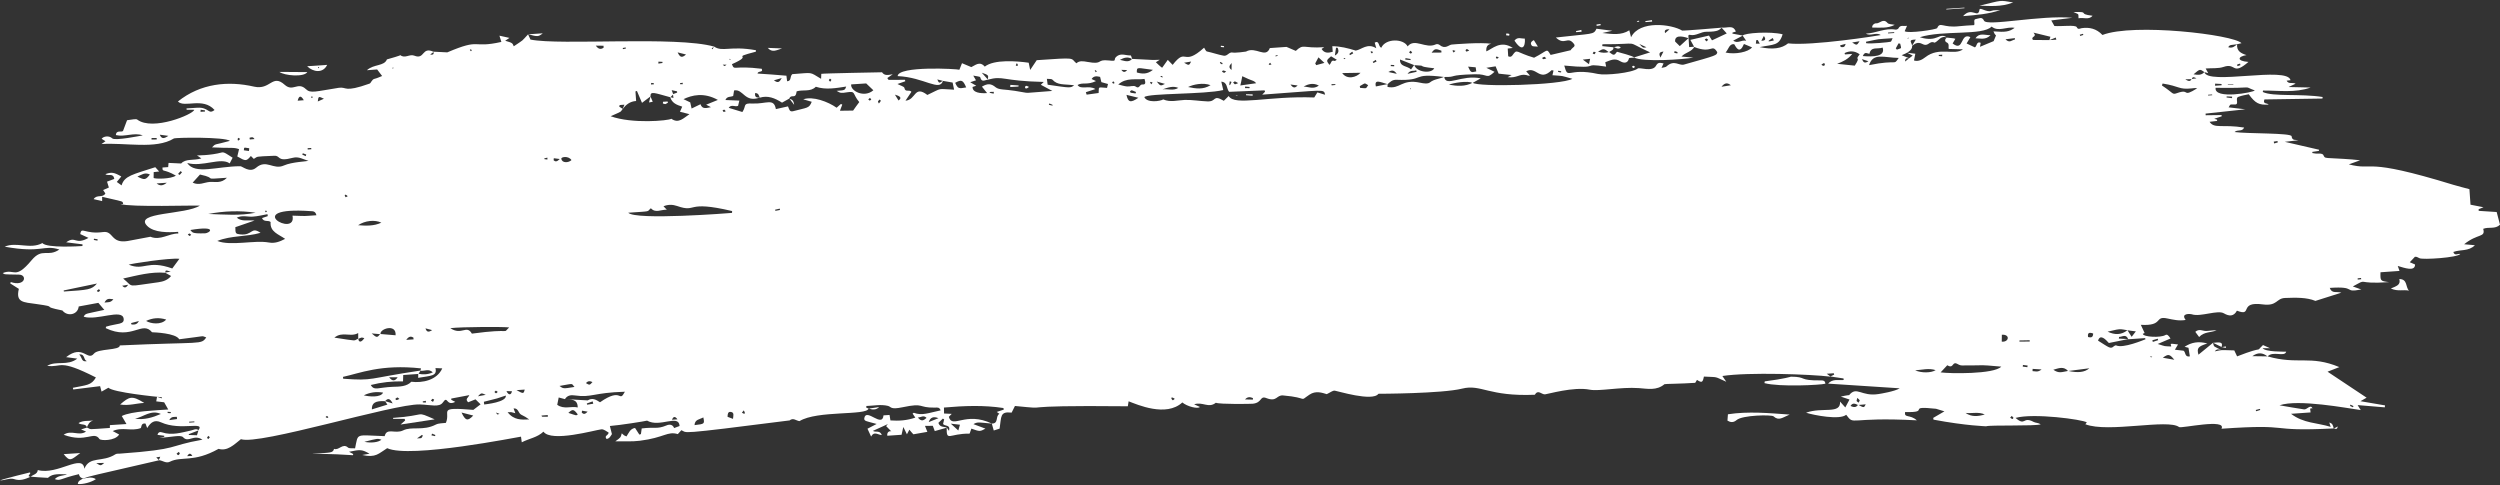 <?xml version="1.0" encoding="UTF-8" standalone="no"?><svg xmlns="http://www.w3.org/2000/svg" xmlns:xlink="http://www.w3.org/1999/xlink" fill="#000000" height="19.4" preserveAspectRatio="xMidYMid meet" version="1" viewBox="0.0 40.3 100.0 19.4" width="100" zoomAndPan="magnify"><rect x="0.0" y="40.3" width="100.0" height="19.4" fill="#333333" stroke="none"/><g fill="#ffffff" id="change1_1"><path d="M 53.789 42.621 C 53.773 42.625 53.758 42.633 53.738 42.637 C 53.773 42.668 53.754 42.672 53.82 42.648 C 53.809 42.641 53.801 42.633 53.789 42.621 Z M 58.219 42.336 C 58.098 42.285 58.07 42.312 58.145 42.402 C 58.164 42.383 58.184 42.367 58.219 42.336 Z M 85.996 54.555 C 86.055 54.602 86.035 54.609 86.09 54.566 C 86.066 54.562 86.043 54.559 85.996 54.555 Z M 9.523 45.812 C 9.477 45.93 9.539 45.961 9.605 45.852 C 9.582 45.844 9.559 45.832 9.523 45.812 Z M 46.52 43.395 C 46.461 43.32 46.488 43.32 46.406 43.375 C 46.438 43.383 46.469 43.387 46.52 43.395 Z M 34.852 44.281 C 34.832 44.254 34.816 44.234 34.801 44.215 C 34.777 44.234 34.754 44.254 34.73 44.273 C 34.805 44.344 34.773 44.336 34.852 44.281 Z M 35.156 44.441 C 35.266 44.301 35.242 44.34 35.18 44.281 C 35.094 44.383 35.109 44.344 35.156 44.441 Z M 46.105 43.602 C 45.992 43.547 45.98 43.586 46.051 43.672 C 46.066 43.652 46.082 43.633 46.105 43.602 Z M 59.953 42.605 C 59.812 42.5 59.816 42.625 59.875 42.648 C 59.891 42.652 59.918 42.625 59.953 42.605 Z M 63.832 42.395 C 63.734 42.363 63.762 42.344 63.707 42.438 C 63.801 42.484 63.766 42.488 63.832 42.395 Z M 49.262 43.578 C 49.238 43.566 49.215 43.559 49.191 43.551 C 49.152 43.727 49.184 43.781 49.262 43.578 Z M 49.527 43.625 C 49.363 43.535 49.418 43.543 49.324 43.598 C 49.418 43.699 49.367 43.684 49.527 43.625 Z M 66.984 42.344 C 66.977 42.367 66.973 42.391 66.969 42.414 C 67.012 42.422 67.051 42.43 67.094 42.438 C 67.102 42.367 67.129 42.391 66.984 42.344 Z M 76.348 41.828 C 76.348 41.82 76.344 41.812 76.344 41.805 C 76.289 41.828 76.301 41.828 76.305 41.844 C 76.32 41.84 76.336 41.832 76.348 41.828 Z M 53.258 43.664 C 53.262 43.68 53.262 43.699 53.266 43.715 C 53.316 43.711 53.363 43.703 53.414 43.699 C 53.414 43.688 53.414 43.676 53.414 43.664 C 53.359 43.664 53.309 43.664 53.258 43.664 Z M 83.332 41.699 C 83.328 41.684 83.324 41.668 83.32 41.652 C 83.277 41.664 83.234 41.676 83.191 41.688 C 83.199 41.707 83.203 41.723 83.207 41.738 C 83.25 41.727 83.293 41.711 83.332 41.699 Z M 56.418 43.824 C 56.395 43.871 56.398 43.863 56.418 43.871 C 56.441 43.824 56.438 43.832 56.418 43.824 Z M 72.855 42.891 C 73.02 43.023 73.02 42.801 72.945 42.828 C 72.914 42.84 72.895 42.863 72.855 42.891 Z M 21.898 46.68 C 21.898 46.656 21.895 46.633 21.895 46.605 C 21.734 46.633 21.711 46.676 21.898 46.68 Z M 89.617 42.906 C 89.613 42.887 89.609 42.863 89.602 42.844 C 89.449 42.887 89.484 42.879 89.5 42.945 C 89.539 42.934 89.578 42.918 89.617 42.906 Z M 17.281 57.645 C 17.273 57.668 17.266 57.691 17.258 57.715 C 17.305 57.727 17.352 57.734 17.402 57.746 C 17.406 57.73 17.41 57.715 17.414 57.699 C 17.371 57.68 17.324 57.66 17.281 57.645 Z M 29.75 56.715 C 29.707 56.766 29.691 56.789 29.676 56.809 C 29.789 56.883 29.836 56.855 29.75 56.715 Z M 7.648 49.695 C 7.566 49.625 7.602 49.625 7.512 49.676 C 7.602 49.766 7.566 49.75 7.648 49.695 Z M 18.871 42.309 C 18.824 42.258 18.844 42.266 18.793 42.297 C 18.809 42.316 18.824 42.332 18.84 42.352 C 18.852 42.336 18.859 42.324 18.871 42.309 Z M 94.117 56.59 C 94.125 56.574 94.133 56.559 94.141 56.543 C 94.098 56.523 94.055 56.504 94.016 56.484 C 94 56.555 93.977 56.527 94.117 56.59 Z M 15.738 43.031 C 15.738 43.02 15.738 43.012 15.738 43.004 C 15.68 43.012 15.691 43.012 15.691 43.035 C 15.707 43.035 15.723 43.031 15.738 43.031 Z M 94.449 51.469 C 94.445 51.449 94.445 51.434 94.441 51.418 C 94.398 51.422 94.352 51.43 94.305 51.434 C 94.305 51.453 94.309 51.469 94.309 51.484 C 94.355 51.477 94.402 51.473 94.449 51.469 Z M 13.086 57.023 C 13.105 57.008 13.121 56.996 13.137 56.988 C 13.062 56.918 13.094 56.926 13.023 56.98 C 13.047 56.996 13.066 57.008 13.086 57.023 Z M 29.188 42.652 C 29.184 42.656 29.176 42.664 29.168 42.668 C 29.219 42.707 29.207 42.695 29.227 42.68 C 29.215 42.672 29.203 42.66 29.188 42.652 Z M 17.035 56.402 C 17.035 56.379 17.035 56.355 17.035 56.332 C 16.992 56.34 16.953 56.348 16.91 56.355 C 16.91 56.371 16.91 56.387 16.914 56.398 C 16.953 56.402 16.996 56.402 17.035 56.402 Z M 88.488 44.109 C 88.488 44.098 88.488 44.09 88.484 44.078 C 88.43 44.082 88.379 44.086 88.324 44.09 C 88.324 44.102 88.324 44.109 88.324 44.121 C 88.379 44.117 88.434 44.113 88.488 44.109 Z M 12.512 44.176 C 12.449 44.148 12.469 44.145 12.441 44.195 C 12.5 44.227 12.48 44.227 12.512 44.176 Z M 33.207 43.57 C 33.273 43.473 33.273 43.508 33.199 43.445 C 33.133 43.523 33.141 43.492 33.207 43.57 Z M 51.016 42.527 C 51.02 42.535 51.023 42.547 51.027 42.559 C 51.051 42.547 51.078 42.539 51.105 42.531 C 51.102 42.52 51.098 42.512 51.098 42.5 C 51.07 42.512 51.043 42.52 51.016 42.527 Z M 15.977 56.258 C 15.879 56.184 15.922 56.172 15.809 56.258 C 15.867 56.309 15.828 56.328 15.977 56.258 Z M 43.832 43.191 C 43.852 43.176 43.863 43.164 43.875 43.152 C 43.805 43.082 43.754 43.094 43.832 43.191 Z M 48.883 42.875 C 48.891 42.859 48.898 42.84 48.906 42.824 C 48.871 42.809 48.844 42.793 48.809 42.777 C 48.797 42.82 48.766 42.812 48.883 42.875 Z M 54.887 42.348 C 54.855 42.355 54.84 42.363 54.82 42.367 C 54.875 42.457 54.859 42.434 54.914 42.414 C 54.906 42.391 54.895 42.367 54.887 42.348 Z M 56.41 42.328 C 56.395 42.359 56.379 42.379 56.363 42.398 C 56.457 42.465 56.426 42.461 56.488 42.387 C 56.465 42.371 56.445 42.355 56.41 42.328 Z M 19.84 56.801 C 19.906 56.898 19.867 56.891 19.98 56.855 C 19.945 56.844 19.91 56.828 19.84 56.801 Z M 7.566 57.168 C 7.566 57.184 7.566 57.195 7.57 57.207 C 7.637 57.203 7.707 57.199 7.777 57.191 C 7.777 57.18 7.777 57.168 7.773 57.156 C 7.707 57.16 7.637 57.164 7.566 57.168 Z M 17.32 56.375 C 17.34 56.34 17.352 56.312 17.367 56.285 C 17.285 56.246 17.316 56.223 17.238 56.324 C 17.258 56.34 17.281 56.352 17.32 56.375 Z M 19.91 55.977 C 19.816 55.914 19.852 55.906 19.777 55.98 C 19.859 56.055 19.824 56.047 19.91 55.977 Z M 44.523 43.648 C 44.547 43.641 44.562 43.633 44.582 43.625 C 44.539 43.535 44.559 43.551 44.484 43.586 C 44.496 43.605 44.512 43.629 44.523 43.648 Z M 3.961 51.863 C 3.918 51.898 3.895 51.914 3.875 51.93 C 3.926 51.988 3.895 52.004 4.004 51.934 C 3.992 51.91 3.977 51.891 3.961 51.863 Z M 3.898 49.926 C 3.902 49.906 3.906 49.891 3.906 49.871 C 3.859 49.863 3.809 49.855 3.762 49.848 C 3.758 49.863 3.754 49.883 3.75 49.898 C 3.801 49.906 3.848 49.918 3.898 49.926 Z M 13.828 48.191 C 13.863 48.172 13.887 48.16 13.91 48.148 C 13.797 48.039 13.754 48.094 13.828 48.191 Z M 74.738 42.75 C 74.629 42.715 74.57 42.695 74.477 42.664 C 74.535 42.785 74.57 42.855 74.738 42.75 Z M 41.973 44.438 C 41.965 44.457 41.961 44.473 41.953 44.492 C 42.129 44.547 42.191 44.512 41.973 44.438 Z M 49.805 43.762 C 49.805 43.785 49.805 43.805 49.801 43.824 C 49.863 43.828 49.922 43.828 49.98 43.828 C 49.98 43.812 49.984 43.793 49.984 43.777 C 49.926 43.773 49.867 43.77 49.805 43.762 Z M 75.77 41.621 C 75.766 41.609 75.766 41.598 75.766 41.586 C 75.684 41.594 75.602 41.598 75.523 41.602 C 75.523 41.613 75.523 41.625 75.523 41.637 C 75.605 41.633 75.688 41.629 75.77 41.621 Z M 39.746 44.047 C 39.75 44.023 39.754 43.996 39.754 43.973 C 39.531 43.965 39.52 44.012 39.746 44.047 Z M 29.031 44.75 C 28.953 44.664 28.988 44.672 28.902 44.719 C 28.961 44.797 28.926 44.789 29.031 44.75 Z M 70.555 41.738 C 70.523 41.797 70.492 41.852 70.453 41.93 C 70.605 41.93 70.656 41.883 70.555 41.738 Z M 68.328 41.891 C 68.242 41.828 68.277 41.82 68.188 41.883 C 68.215 41.906 68.238 41.93 68.262 41.957 C 68.281 41.938 68.297 41.918 68.328 41.891 Z M 54.91 42.773 C 54.918 42.789 54.926 42.805 54.934 42.82 C 54.977 42.801 55.02 42.781 55.062 42.762 C 55.055 42.742 55.043 42.719 55.031 42.695 C 54.992 42.723 54.949 42.75 54.91 42.773 Z M 58.77 42.324 C 58.711 42.281 58.672 42.227 58.625 42.305 C 58.617 42.316 58.645 42.367 58.656 42.363 C 58.684 42.359 58.715 42.344 58.77 42.324 Z M 90.41 56.699 C 90.406 56.684 90.402 56.668 90.395 56.656 C 90.34 56.668 90.285 56.684 90.23 56.699 C 90.234 56.715 90.242 56.734 90.246 56.75 C 90.301 56.734 90.355 56.715 90.41 56.699 Z M 80.469 56.938 C 80.441 56.973 80.422 56.988 80.406 57.008 C 80.438 57.027 80.465 57.051 80.492 57.062 C 80.504 57.066 80.543 57.02 80.539 57.012 C 80.523 56.984 80.496 56.965 80.469 56.938 Z M 6.27 45.879 C 6.27 45.859 6.266 45.84 6.266 45.82 C 6.199 45.82 6.129 45.82 6.062 45.82 C 6.062 45.844 6.062 45.863 6.062 45.883 C 6.133 45.879 6.199 45.879 6.27 45.879 Z M 44.852 43.094 C 44.91 43.164 44.973 43.234 45.086 43.102 C 44.98 43.098 44.914 43.094 44.852 43.094 Z M 40.676 42.824 C 40.641 42.887 40.602 42.934 40.676 42.934 C 40.75 42.93 40.711 42.887 40.676 42.824 Z M 46.992 56.254 C 46.809 56.121 46.836 56.266 46.914 56.312 C 46.922 56.316 46.953 56.281 46.992 56.254 Z M 7.152 58.375 C 7.105 58.41 7.082 58.426 7.062 58.445 C 7.098 58.484 7.125 58.559 7.191 58.445 C 7.199 58.434 7.168 58.398 7.152 58.375 Z M 12.453 46.27 C 12.453 46.254 12.449 46.234 12.449 46.219 C 12.402 46.219 12.352 46.223 12.305 46.227 C 12.305 46.246 12.305 46.262 12.309 46.281 C 12.355 46.277 12.406 46.273 12.453 46.27 Z M 6.707 56.77 C 6.707 56.789 6.707 56.805 6.703 56.82 C 6.852 56.832 6.82 56.844 6.836 56.781 C 6.793 56.777 6.75 56.773 6.707 56.77 Z M 12.23 46.547 C 12.238 46.523 12.246 46.504 12.25 46.48 C 12.203 46.465 12.16 46.449 12.113 46.43 C 12.105 46.449 12.098 46.465 12.09 46.484 C 12.137 46.504 12.184 46.523 12.23 46.547 Z M 50.859 42.883 C 50.836 42.848 50.82 42.828 50.805 42.809 C 50.727 42.875 50.727 42.914 50.859 42.883 Z M 89.113 43.68 C 89.113 43.688 89.113 43.691 89.117 43.699 C 89.188 43.695 89.262 43.691 89.336 43.684 C 89.336 43.676 89.336 43.672 89.332 43.664 C 89.262 43.668 89.188 43.672 89.113 43.68 Z M 31.199 48.699 C 31.199 48.68 31.195 48.66 31.191 48.645 C 31.129 48.656 31.066 48.672 31.004 48.688 C 31.008 48.703 31.012 48.719 31.016 48.734 C 31.078 48.723 31.141 48.711 31.199 48.699 Z M 17.02 53.434 C 17.062 53.578 17.137 53.605 17.285 53.504 C 17.164 53.473 17.094 53.453 17.02 53.434 Z M 7.281 47.188 C 7.262 47.172 7.242 47.156 7.223 47.145 C 7.191 47.18 7.156 47.219 7.125 47.254 C 7.188 47.301 7.164 47.336 7.281 47.188 Z M 86.094 53.91 C 86.098 53.93 86.105 53.953 86.113 53.977 C 86.184 53.953 86.258 53.93 86.328 53.906 C 86.32 53.887 86.316 53.867 86.309 53.848 C 86.238 53.867 86.164 53.887 86.094 53.91 Z M 81.094 54.988 C 81.098 54.965 81.102 54.945 81.105 54.922 C 81.043 54.914 80.98 54.906 80.918 54.898 C 80.914 54.918 80.914 54.941 80.91 54.965 C 80.973 54.973 81.035 54.98 81.094 54.988 Z M 61.852 42.637 C 61.762 42.555 61.809 42.551 61.684 42.617 C 61.73 42.672 61.688 42.688 61.852 42.637 Z M 70.312 41.902 C 70.289 41.902 70.27 41.902 70.25 41.906 C 70.246 41.953 70.238 42 70.234 42.047 C 70.281 42.047 70.328 42.047 70.391 42.047 C 70.355 41.98 70.332 41.941 70.312 41.902 Z M 10.676 48.766 C 10.645 48.715 10.664 48.719 10.598 48.738 C 10.609 48.754 10.621 48.773 10.633 48.793 C 10.648 48.785 10.66 48.773 10.676 48.766 Z M 55.633 42.895 C 55.629 42.91 55.629 42.93 55.629 42.945 C 55.676 42.949 55.719 42.949 55.766 42.953 C 55.766 42.934 55.77 42.918 55.77 42.902 C 55.723 42.898 55.676 42.898 55.633 42.895 Z M 21.66 56.922 C 21.691 56.988 21.641 56.965 21.914 56.969 C 21.914 56.949 21.914 56.926 21.91 56.902 C 21.832 56.91 21.75 56.914 21.66 56.922 Z M 45.422 44.039 C 45.426 44.02 45.434 44 45.441 43.98 C 45.223 43.887 45.289 43.902 45.199 43.949 C 45.207 43.969 45.215 43.988 45.223 44.008 C 45.289 44.02 45.355 44.027 45.422 44.039 Z M 66.414 42.605 C 66.465 42.508 66.496 42.449 66.539 42.363 C 66.355 42.379 66.355 42.453 66.414 42.605 Z M 49.047 43.156 C 48.883 43.094 48.926 43.113 48.879 43.168 C 48.992 43.234 48.949 43.23 49.047 43.156 Z M 89.066 44.156 C 89.066 44.168 89.066 44.184 89.062 44.199 C 89.137 44.211 89.207 44.219 89.281 44.227 C 89.281 44.207 89.285 44.184 89.285 44.164 C 89.211 44.16 89.141 44.156 89.066 44.156 Z M 70.953 41.918 C 70.941 41.887 70.926 41.852 70.91 41.82 C 70.668 41.961 70.684 41.988 70.953 41.918 Z M 23.281 56.727 C 23.277 56.754 23.273 56.777 23.27 56.805 C 23.332 56.867 23.395 56.887 23.504 56.766 C 23.402 56.746 23.34 56.734 23.281 56.727 Z M 8.332 57.734 C 8.262 57.836 8.27 57.801 8.332 57.863 C 8.355 57.84 8.375 57.816 8.395 57.789 C 8.375 57.773 8.355 57.758 8.332 57.734 Z M 24.91 42.219 C 24.914 42.234 24.918 42.25 24.918 42.266 C 24.957 42.258 24.996 42.25 25.035 42.242 C 25.031 42.227 25.031 42.211 25.027 42.199 C 24.988 42.207 24.949 42.211 24.91 42.219 Z M 74.293 56.215 C 74.258 56.367 74.234 56.32 74.344 56.406 C 74.406 56.285 74.414 56.336 74.293 56.215 Z M 8.027 44.688 C 8.023 44.715 8.02 44.742 8.02 44.773 C 8.078 44.77 8.137 44.766 8.199 44.762 C 8.199 44.746 8.199 44.73 8.199 44.715 C 8.145 44.703 8.086 44.695 8.027 44.688 Z M 26.047 43.617 C 26.047 43.637 26.043 43.656 26.039 43.68 C 26.078 43.676 26.117 43.672 26.156 43.672 C 26.152 43.633 26.184 43.625 26.047 43.617 Z M 20.258 55.945 C 20.348 56.129 20.453 56.098 20.477 55.949 C 20.414 55.949 20.352 55.945 20.258 55.945 Z M 62.332 43.129 C 62.328 43.145 62.324 43.16 62.32 43.176 C 62.461 43.203 62.438 43.215 62.449 43.152 C 62.41 43.145 62.371 43.137 62.332 43.129 Z M 73.605 42.113 C 73.613 42.137 73.621 42.16 73.629 42.18 C 73.703 42.188 73.789 42.215 73.824 42.055 C 73.734 42.078 73.672 42.094 73.605 42.113 Z M 28.91 42.887 C 28.996 42.957 28.961 42.965 29.062 42.887 C 29.023 42.887 28.98 42.887 28.91 42.887 Z M 49.266 42.82 C 49.152 42.941 49.148 43.008 49.262 43.098 C 49.262 43.008 49.266 42.941 49.266 42.82 Z M 22.152 46.629 C 22.152 46.656 22.148 46.684 22.145 46.711 C 22.211 46.773 22.277 46.777 22.391 46.66 C 22.281 46.645 22.219 46.637 22.152 46.629 Z M 46.598 43.656 C 46.461 43.617 46.379 43.594 46.27 43.562 C 46.418 43.746 46.418 43.746 46.598 43.656 Z M 56.219 42.625 C 56.215 42.645 56.215 42.664 56.211 42.684 C 56.281 42.691 56.348 42.695 56.418 42.703 C 56.422 42.688 56.422 42.676 56.426 42.66 C 56.355 42.648 56.285 42.637 56.219 42.625 Z M 90.949 45.965 C 90.953 45.988 90.961 46.016 90.965 46.039 C 91.016 46.023 91.066 46.012 91.113 45.996 C 91.109 45.977 91.105 45.957 91.098 45.941 C 91.047 45.949 91 45.957 90.949 45.965 Z M 7.695 58.535 C 7.625 58.422 7.562 58.414 7.488 58.547 C 7.578 58.543 7.637 58.539 7.695 58.535 Z M 27.312 43.668 C 27.312 43.648 27.309 43.629 27.305 43.609 C 27.27 43.617 27.234 43.625 27.199 43.629 C 27.199 43.645 27.203 43.656 27.203 43.668 C 27.238 43.668 27.277 43.668 27.312 43.668 Z M 77.684 42.551 C 77.688 42.531 77.688 42.508 77.691 42.488 C 77.645 42.488 77.598 42.492 77.551 42.496 C 77.551 42.512 77.551 42.523 77.551 42.539 C 77.594 42.543 77.641 42.547 77.684 42.551 Z M 4.887 51.73 C 4.969 51.816 5.035 51.832 5.125 51.691 C 5.012 51.711 4.949 51.723 4.887 51.73 Z M 16.68 57.836 C 16.887 57.82 16.836 57.859 16.914 57.727 C 16.902 57.715 16.891 57.707 16.879 57.695 C 16.832 57.73 16.785 57.762 16.68 57.836 Z M 12.152 44.309 C 12.055 44.137 11.965 44.094 11.906 44.328 C 11.988 44.32 12.051 44.316 12.152 44.309 Z M 54.129 42.434 C 54.117 42.414 54.102 42.391 54.09 42.367 C 53.949 42.477 53.965 42.441 54 42.504 C 54.043 42.48 54.086 42.457 54.129 42.434 Z M 27.098 57.074 C 27.012 56.953 26.938 56.941 26.879 57.09 C 26.969 57.082 27.031 57.078 27.098 57.074 Z M 9.957 46.34 C 9.961 46.305 9.969 46.27 9.969 46.23 C 9.727 46.195 9.773 46.184 9.754 46.312 C 9.82 46.32 9.891 46.332 9.957 46.34 Z M 35.797 44.086 C 35.867 44.199 35.906 44.262 35.941 44.32 C 36.105 44.203 35.977 44.137 35.797 44.086 Z M 3.852 58.824 C 4.027 58.938 4.027 58.938 4.172 58.816 C 4.055 58.82 3.984 58.82 3.852 58.824 Z M 16.543 53.875 C 16.539 53.848 16.539 53.824 16.535 53.801 C 16.441 53.746 16.355 53.746 16.25 53.895 C 16.379 53.887 16.461 53.879 16.543 53.875 Z M 26.336 42.766 C 26.336 42.793 26.336 42.82 26.336 42.844 C 26.391 42.836 26.445 42.828 26.5 42.82 C 26.496 42.805 26.496 42.789 26.496 42.773 C 26.441 42.773 26.387 42.77 26.336 42.766 Z M 81.305 55.055 C 81.305 55.086 81.301 55.113 81.301 55.145 C 81.402 55.145 81.504 55.207 81.664 55.078 C 81.5 55.07 81.402 55.062 81.305 55.055 Z M 56.301 43.254 C 56.465 43.219 56.562 43.195 56.664 43.172 C 56.66 43.152 56.656 43.133 56.648 43.109 C 56.555 43.164 56.43 43.074 56.301 43.254 Z M 80.59 41.887 C 80.594 41.867 80.594 41.844 80.598 41.824 C 80.484 41.84 80.375 41.852 80.219 41.871 C 80.387 42.047 80.48 41.891 80.59 41.887 Z M 53.508 42.215 C 53.484 42.211 53.465 42.211 53.441 42.207 C 53.43 42.301 53.414 42.391 53.395 42.523 C 53.574 42.422 53.547 42.32 53.508 42.215 Z M 23.438 55.625 C 23.586 55.711 23.586 55.711 23.699 55.582 C 23.598 55.535 23.516 55.531 23.438 55.625 Z M 9.98 45.812 C 9.984 45.836 9.988 45.855 9.992 45.879 C 10.055 45.871 10.117 45.867 10.18 45.863 C 10.113 45.754 10.055 45.793 9.98 45.812 Z M 23.73 56.449 C 23.723 56.418 23.715 56.387 23.707 56.355 C 23.629 56.383 23.551 56.41 23.473 56.438 C 23.477 56.457 23.48 56.473 23.484 56.488 C 23.566 56.473 23.648 56.461 23.73 56.449 Z M 88.605 43.645 C 88.605 43.672 88.602 43.703 88.602 43.73 C 88.691 43.723 88.777 43.719 88.863 43.711 C 88.863 43.695 88.863 43.676 88.863 43.66 C 88.777 43.652 88.691 43.648 88.605 43.645 Z M 4.18 52.402 C 4.316 52.383 4.422 52.418 4.535 52.27 C 4.387 52.258 4.277 52.207 4.18 52.402 Z M 55.535 43.18 C 55.629 43.199 55.723 43.219 55.871 43.254 C 55.75 43.074 55.645 43.113 55.535 43.18 Z M 19.43 56.094 C 19.25 56.012 19.25 56.012 19.117 56.152 C 19.234 56.129 19.332 56.113 19.43 56.094 Z M 47.363 42.809 C 47.562 42.926 47.562 42.926 47.645 42.762 C 47.551 42.777 47.469 42.793 47.363 42.809 Z M 69.234 43.711 C 69.109 43.609 69 43.594 68.859 43.77 C 69.027 43.746 69.129 43.727 69.234 43.711 Z M 51.621 43.68 C 51.746 43.863 51.824 43.797 51.906 43.719 C 51.832 43.707 51.754 43.699 51.621 43.68 Z M 66.781 41.473 C 66.613 41.465 66.566 41.516 66.605 41.625 C 66.656 41.582 66.738 41.512 66.781 41.473 Z M 74.086 42 C 74.273 42.121 74.273 42.121 74.383 41.949 C 74.289 41.965 74.215 41.977 74.086 42 Z M 80.777 53.918 C 80.777 53.934 80.777 53.949 80.777 53.965 C 80.914 53.965 81.051 53.961 81.188 53.961 C 81.188 53.941 81.188 53.926 81.188 53.91 C 81.051 53.91 80.914 53.914 80.777 53.918 Z M 27.105 42.395 C 27.195 42.582 27.266 42.637 27.441 42.48 C 27.32 42.449 27.238 42.426 27.105 42.395 Z M 83.727 53.641 C 83.559 53.578 83.496 53.621 83.523 53.781 C 83.633 53.809 83.723 53.809 83.727 53.641 Z M 65.574 42.059 C 65.719 42.219 65.719 42.219 65.859 42.191 C 65.785 42.156 65.707 42.121 65.574 42.059 Z M 20.66 55.906 C 20.938 56.059 20.945 56.055 20.988 55.883 C 20.898 55.887 20.812 55.895 20.66 55.906 Z M 76.008 42.047 C 75.984 42.043 75.965 42.039 75.941 42.035 C 75.906 42.102 75.867 42.168 75.832 42.234 C 75.848 42.25 75.863 42.27 75.875 42.285 C 76.086 42.207 76.055 42.27 76.008 42.047 Z M 63.312 42.684 C 63.418 42.762 63.477 42.805 63.559 42.867 C 63.578 42.777 63.59 42.727 63.605 42.652 C 63.512 42.66 63.445 42.668 63.312 42.684 Z M 15.566 55.391 C 15.676 55.539 15.789 55.57 15.906 55.391 C 15.793 55.391 15.68 55.391 15.566 55.391 Z M 6.391 45.688 C 6.465 45.871 6.566 45.848 6.734 45.734 C 6.582 45.715 6.488 45.699 6.391 45.688 Z M 30.957 43.512 C 31.121 43.637 31.18 43.586 31.27 43.422 C 31.145 43.461 31.07 43.48 30.957 43.512 Z M 12.711 44.359 C 12.797 44.32 12.863 44.289 12.957 44.25 C 12.738 44.145 12.738 44.145 12.711 44.359 Z M 5.242 53.223 C 5.25 53.242 5.254 53.262 5.262 53.281 C 5.375 53.289 5.488 53.285 5.555 53.141 C 5.449 53.168 5.348 53.195 5.242 53.223 Z M 7.082 57.062 C 7.078 57.031 7.074 57.004 7.074 56.973 C 6.969 56.984 6.859 56.941 6.77 57.105 C 6.875 57.09 6.977 57.078 7.082 57.062 Z M 36.715 57.004 C 36.871 57.191 36.957 57.102 37.062 57.016 C 36.945 56.895 36.855 56.988 36.715 57.004 Z M 50.117 56.285 C 50.117 56.266 50.117 56.242 50.117 56.223 C 50.016 56.18 49.91 56.156 49.801 56.277 C 49.906 56.281 50.012 56.281 50.117 56.285 Z M 24.145 42.207 C 24.145 42.18 24.141 42.156 24.141 42.129 C 24.039 42.129 23.938 42.125 23.832 42.125 C 23.93 42.266 24.031 42.289 24.145 42.207 Z M 38.398 57.289 C 38.285 57.277 38.191 57.266 38.031 57.246 C 38.164 57.367 38.242 57.441 38.332 57.52 C 38.355 57.441 38.371 57.379 38.398 57.289 Z M 3.484 54.742 C 3.328 54.723 3.418 54.441 3.168 54.48 C 3.289 54.59 3.25 54.805 3.484 54.742 Z M 29.32 57.055 C 29.332 56.922 29.379 56.797 29.234 56.777 C 29.113 56.758 29.105 56.867 29.102 56.973 C 29.164 56.996 29.227 57.02 29.32 57.055 Z M 52.609 42.836 C 52.625 42.859 52.637 42.883 52.648 42.906 C 52.734 42.883 52.824 42.859 52.977 42.816 C 52.867 42.715 52.816 42.664 52.738 42.594 C 52.68 42.707 52.645 42.77 52.609 42.836 Z M 54.391 43.746 C 54.398 43.77 54.402 43.793 54.406 43.816 C 54.707 43.836 54.617 43.852 54.727 43.707 C 54.562 43.621 54.648 43.598 54.391 43.746 Z M 86.512 54.609 C 86.691 54.641 86.812 54.664 86.973 54.691 C 86.785 54.461 86.734 54.449 86.512 54.609 Z M 57.656 42.402 C 57.656 42.379 57.656 42.352 57.656 42.328 C 57.426 42.238 57.387 42.242 57.266 42.406 C 57.406 42.406 57.531 42.402 57.656 42.402 Z M 23.113 56.879 C 22.945 56.66 22.906 56.656 22.734 56.816 C 23.109 56.938 23.023 56.922 23.113 56.879 Z M 6.672 47.609 C 6.535 47.617 6.402 47.629 6.266 47.637 C 6.41 47.762 6.543 47.715 6.672 47.609 Z M 37.148 57.184 C 37.262 57.137 37.375 57.094 37.539 57.027 C 37.324 56.941 37.211 57.004 37.148 57.184 Z M 58.723 42.965 C 58.836 43.207 58.836 43.207 59.051 43.156 C 59.043 43.102 59.035 43.047 59.027 42.992 C 58.918 42.98 58.824 42.973 58.723 42.965 Z M 80.074 53.688 C 80.074 53.789 80.074 53.875 80.07 53.965 C 80.348 54 80.43 53.672 80.074 53.688 Z M 15.258 57.887 C 15.105 57.836 15.105 57.836 14.574 57.973 C 14.84 58.031 15.145 57.992 15.258 57.887 Z M 76.605 55.113 C 76.852 55.223 77.246 55.223 77.426 55.105 C 77.145 55.016 76.891 55.094 76.605 55.113 Z M 46.5 43.875 C 46.707 43.844 46.926 43.945 47.133 43.816 C 46.918 43.723 46.707 43.805 46.5 43.875 Z M 53.176 42.895 C 53.258 42.832 53.238 42.68 53.383 42.738 C 53.398 42.746 53.43 42.715 53.473 42.691 C 53.367 42.629 53.301 42.59 53.242 42.551 C 53.047 42.719 53.047 42.719 53.176 42.895 Z M 45.059 44.094 C 45.121 44.395 45.223 44.426 45.535 44.211 C 45.355 44.164 45.211 44.133 45.059 44.094 Z M 28.133 56.996 C 27.992 57.078 27.793 57.07 27.781 57.305 C 28.188 57.258 28.188 57.258 28.133 56.996 Z M 22.98 55.777 C 22.836 55.629 22.992 55.633 22.379 55.738 C 22.531 55.852 22.531 55.852 22.98 55.777 Z M 52.754 43.723 C 52.523 43.602 52.332 43.664 52.145 43.758 C 52.34 43.773 52.539 43.883 52.754 43.723 Z M 18.93 56.922 C 18.758 56.879 18.625 56.844 18.461 56.801 C 18.617 57.133 18.707 57.156 18.93 56.922 Z M 22.859 46.703 C 22.738 46.523 22.445 46.574 22.453 46.648 C 22.477 46.832 22.746 46.816 22.859 46.703 Z M 79.391 56.879 C 79.145 56.762 78.875 56.848 78.621 56.816 C 78.863 56.988 79.125 56.957 79.391 56.879 Z M 5.996 47.281 C 5.789 47.176 5.66 47.297 5.496 47.363 C 5.785 47.508 5.82 47.504 5.996 47.281 Z M 53.688 43.223 C 53.887 43.504 54.262 43.391 54.422 43.211 C 54.172 43.215 53.961 43.219 53.688 43.223 Z M 45.473 43.199 C 45.695 43.262 45.895 43.273 46.117 43.094 C 45.504 43.023 45.465 42.949 45.473 43.199 Z M 19.355 56.371 C 19.359 56.406 19.363 56.441 19.367 56.48 C 19.441 56.469 20.273 56.387 20.234 56.121 C 19.793 56.266 20.027 56.203 19.355 56.371 Z M 14.551 56.113 C 14.75 56.164 15.227 56.215 15.324 56.004 C 15.039 55.957 14.793 55.996 14.551 56.113 Z M 38.648 43.797 C 38.52 43.496 38.457 43.473 38.207 43.613 C 38.32 43.848 38.34 43.852 38.648 43.797 Z M 74.641 41.969 C 74.641 41.988 74.645 42.008 74.645 42.027 C 74.797 42.066 75.582 41.988 75.629 41.969 C 75.66 41.953 75.672 41.891 75.703 41.828 C 74.992 41.879 75.273 41.84 74.641 41.969 Z M 48.422 43.707 C 48.129 43.594 47.73 43.676 47.523 43.781 C 47.828 43.844 48.121 43.895 48.422 43.707 Z M 14.324 49.309 C 14.637 49.332 14.949 49.348 15.254 49.207 C 15 49.082 14.598 49.121 14.324 49.309 Z M 49.613 43.719 C 49.855 43.684 50.051 43.656 50.246 43.629 C 50.141 43.5 50.113 43.559 49.691 43.348 C 49.637 43.633 49.656 43.527 49.613 43.719 Z M 5.844 53.137 C 6.02 53.25 6.453 53.309 6.648 53.082 C 6.355 52.992 6.102 53.016 5.844 53.137 Z M 7.613 49.5 C 7.707 49.594 7.648 49.648 8.195 49.633 C 8.395 49.629 8.734 49.312 7.613 49.5 Z M 2.547 51.918 C 2.551 51.93 2.551 51.945 2.555 51.961 C 3.539 51.895 3.664 51.891 3.879 51.641 C 3.402 51.738 2.977 51.828 2.547 51.918 Z M 74.512 42.543 C 74.906 42.574 75.43 42.574 75.305 42.203 C 75.109 42.281 74.84 42.141 74.777 42.453 C 74.684 42.445 74.594 42.344 74.512 42.543 Z M 20.613 56.828 C 20.414 56.777 20.5 56.785 20.305 56.789 C 20.559 57.113 20.863 57.09 21.168 57.078 C 21.07 57.004 20.961 56.941 20.848 56.887 C 20.73 56.828 20.738 56.617 20.543 56.637 C 20.562 56.691 20.578 56.734 20.613 56.828 Z M 41.906 43.688 C 42.824 43.824 42.824 43.824 42.965 43.711 C 42.551 43.656 42.305 43.719 42.094 43.484 C 42.059 43.449 41.965 43.465 41.875 43.453 C 41.887 43.539 41.895 43.605 41.906 43.688 Z M 5.402 57.047 C 5.77 57.105 6.105 57 6.434 56.859 C 6.043 56.676 5.742 56.977 5.402 57.047 Z M 34.934 43.91 C 34.828 43.809 34.73 43.719 34.648 43.637 C 34.445 43.648 34.246 43.66 34.047 43.676 C 34.008 43.938 34.574 44.23 34.934 43.91 Z M 75.949 42.617 C 75.355 42.609 74.926 42.391 74.762 42.906 C 75.945 42.664 75.723 42.945 75.949 42.617 Z M 69.758 42.059 C 69.586 42.477 69.453 42.211 69.367 42.066 C 69.168 42.047 69.145 42.266 69.023 42.402 C 69.414 42.488 69.934 42.383 70.082 42.195 C 69.98 42.152 69.883 42.109 69.758 42.059 Z M 44.73 43.68 C 44.875 43.715 44.977 43.75 45.082 43.758 C 45.195 43.77 45.352 43.707 45.426 43.762 C 45.578 43.879 45.582 43.668 45.691 43.68 C 45.855 43.695 45.812 43.574 45.781 43.457 C 45.434 43.508 45.066 43.383 44.73 43.68 Z M 8.332 48.859 C 8.965 48.879 9.598 48.938 10.223 48.809 C 9.59 48.715 8.961 48.738 8.332 48.859 Z M 7.707 47.605 C 7.957 47.73 8.172 47.594 8.387 47.578 C 8.602 47.562 8.844 47.652 9.078 47.41 C 7.996 47.484 8.77 47.445 8 47.281 C 7.902 47.391 7.82 47.48 7.707 47.605 Z M 86.504 43.641 C 86.492 43.664 86.484 43.691 86.477 43.719 C 86.961 44.035 86.875 44.098 87.086 44.023 C 87.621 43.832 87.258 44.227 87.887 43.832 C 87.812 43.812 87.742 43.828 87.668 43.836 C 87.141 43.891 87.199 43.75 86.504 43.641 Z M 73.785 42.422 C 73.789 42.441 73.793 42.457 73.797 42.477 C 73.891 42.473 73.98 42.465 74.09 42.457 C 73.926 42.668 73.715 42.766 73.484 42.852 C 73.719 42.879 73.953 42.902 74.191 42.926 C 74.473 42.496 74.152 42.773 74.387 42.473 C 74.184 42.324 73.984 42.328 73.785 42.422 Z M 43.434 43.988 C 43.445 44.02 43.453 44.051 43.465 44.086 C 43.629 44.062 43.797 44.039 43.945 44.02 C 43.969 43.754 43.883 43.789 44.281 43.816 C 44.289 43.777 44.305 43.723 44.32 43.66 C 44.219 43.633 44.137 43.609 44.055 43.586 C 44.035 43.508 44.02 43.441 44.004 43.375 C 43.871 43.344 43.75 43.328 43.664 43.461 C 43.73 43.492 43.785 43.516 43.84 43.543 C 43.484 43.715 43.32 43.578 43.102 43.699 C 43.238 43.906 43.562 43.695 43.816 43.863 C 43.672 43.91 43.551 43.949 43.434 43.988 Z M 88.625 43.812 C 88.547 44.293 90.145 43.996 90.191 43.918 C 89.633 43.711 90.34 43.84 88.625 43.812 Z M 7.176 50.652 C 6.77 50.609 5.227 50.848 5.148 50.887 C 5.773 51.145 5.883 50.68 6.891 51.039 C 6.977 50.922 7.051 50.82 7.176 50.652 Z M 20.367 53.398 C 20.211 53.367 18.473 53.371 18.012 53.426 C 18.465 53.734 18.664 53.273 18.875 53.645 C 20.586 53.414 20.059 53.684 20.367 53.398 Z M 28.715 44.297 C 28.152 43.984 27.676 44.105 27.34 44.266 C 27.438 44.312 27.523 44.355 27.609 44.395 C 27.625 44.469 27.641 44.543 27.664 44.641 C 27.793 44.578 27.898 44.527 28.02 44.469 C 28.09 44.688 28.27 44.617 28.438 44.586 C 28.383 44.559 28.324 44.527 28.246 44.488 C 28.414 44.418 28.559 44.359 28.715 44.297 Z M 12.656 48.91 C 12.621 48.75 12.523 48.75 12.438 48.746 C 9.578 48.547 11.895 49.844 11.699 48.926 C 12.324 48.945 12.07 48.949 12.656 48.91 Z M 80.051 54.965 C 78.992 54.875 79.633 54.922 78.477 54.918 C 78.305 54.918 78.227 54.734 78.113 54.895 C 78.035 55.004 77.949 54.938 77.891 54.91 C 77.797 55.008 77.715 55.098 77.625 55.195 C 77.961 55.246 79.762 55.277 80.051 54.965 Z M 25.129 48.809 C 25.414 49.121 29.207 48.824 29.281 48.816 C 29.281 48.793 29.285 48.77 29.285 48.742 C 27.383 48.293 27.91 48.828 27.082 48.539 C 26.91 48.48 26.727 48.473 26.539 48.551 C 26.59 48.602 26.617 48.633 26.672 48.688 C 26.434 48.68 26.219 48.836 26.035 48.629 C 25.855 48.781 26.094 48.742 25.129 48.809 Z M 10.711 48.945 C 10.707 48.918 10.703 48.895 10.699 48.867 C 10.504 48.902 10.309 48.953 10.109 48.965 C 9.906 48.98 9.695 48.898 9.469 49.008 C 9.68 49.176 9.906 49.094 10.184 49.121 C 9.879 49.227 9.645 49.309 9.414 49.387 C 9.414 49.641 9.422 49.652 9.609 49.676 C 10.117 49.73 10.031 49.344 10.422 49.613 C 9.836 49.781 9.266 49.711 8.691 49.938 C 9.234 50.152 10.172 49.895 10.754 50 C 10.984 50.043 11.18 49.973 11.406 49.855 C 11.141 49.668 10.789 49.574 10.824 49.18 C 10.73 49.094 10.555 49.199 10.48 49.023 C 10.566 48.992 10.637 48.969 10.711 48.945 Z M 49.148 44.141 C 49.379 44.555 50.727 44.129 52.57 44.199 C 52.609 44.133 52.656 44.062 52.695 43.996 C 52.812 44.031 52.906 44.059 53.004 44.09 C 52.949 43.844 53.012 43.91 50.488 44.086 C 50.535 44.035 50.57 44.004 50.602 43.969 C 50.598 43.949 50.59 43.934 50.582 43.914 C 50.109 43.934 49.637 43.953 49.164 43.973 C 49.051 43.84 49.113 43.59 48.852 43.566 C 48.879 43.684 48.902 43.785 48.93 43.902 C 48.176 44.082 45.938 44.023 45.773 44.184 C 45.883 44.426 46.402 44.352 46.531 44.277 C 46.816 44.402 47.102 44.309 47.391 44.297 C 47.688 44.289 47.984 44.344 48.285 44.355 C 48.68 44.379 48.492 44.062 48.953 44.332 C 49.012 44.273 49.07 44.215 49.148 44.141 Z M 31.574 44.242 C 31.473 44.301 31.371 44.355 31.281 44.406 C 30.996 44.223 30.715 44.109 30.391 44.207 C 30.352 44.137 30.359 44.027 30.207 44.02 C 30.176 44.188 30.266 44.215 30.398 44.199 C 29.781 44.43 29.738 43.844 29.363 43.918 C 29.352 44 29.336 44.074 29.328 44.137 C 29.219 44.191 29.086 44.137 29.016 44.301 C 29.219 44.309 29.395 44.316 29.574 44.324 C 29.555 44.391 29.539 44.465 29.523 44.535 C 29.402 44.586 29.246 44.461 29.148 44.613 C 29.344 44.672 29.523 44.727 29.695 44.781 C 29.871 44.527 29.688 44.422 30.102 44.441 C 30.656 44.465 30.953 44.207 31.035 44.664 C 31.211 44.625 31.363 44.59 31.52 44.555 C 31.566 44.656 31.574 44.793 31.734 44.746 C 32.297 44.594 32.363 44.641 32.469 44.371 C 32.363 44.34 32.266 44.312 32.129 44.273 C 32.512 44.137 33.121 44.367 33.465 44.609 C 33.672 44.43 33.613 44.453 33.691 44.484 C 33.66 44.559 33.633 44.637 33.598 44.73 C 33.793 44.73 33.957 44.727 34.125 44.723 C 34.203 44.613 34.281 44.5 34.371 44.383 C 34.086 44.051 34.25 43.934 33.883 43.992 C 33.645 44.031 33.617 44.027 33.465 43.934 C 33.797 43.91 33.797 43.91 33.848 43.762 C 33.441 43.824 33.031 43.902 32.633 43.77 C 32.418 43.988 32.125 43.875 31.867 43.953 C 31.82 44.305 31.664 44.027 31.566 44.25 Z M 39.508 43.488 C 39.547 43.305 39.547 43.305 39.27 43.207 C 39.383 43.336 39.449 43.41 39.52 43.488 C 39.41 43.488 39.266 43.621 39.211 43.395 C 39.203 43.355 39.051 43.352 38.93 43.324 C 38.98 43.414 39.008 43.461 39.039 43.512 C 38.969 43.535 38.91 43.555 38.809 43.59 C 38.91 43.648 38.973 43.684 39.051 43.73 C 38.984 43.75 38.945 43.762 38.902 43.777 C 38.898 44.012 39.223 44.043 39.484 44.023 C 39.391 43.906 39.332 43.836 39.277 43.766 C 39.508 43.629 39.645 43.641 39.824 43.789 C 39.965 43.902 40.176 43.867 40.598 43.934 C 41.34 44.047 40.742 44.031 42.094 43.938 C 41.914 43.844 41.773 43.766 41.633 43.691 C 41.656 43.668 41.688 43.637 41.75 43.578 C 40.039 43.539 40.16 43.316 39.508 43.488 Z M 6.609 51.211 C 6.043 51.164 5.508 51.312 4.926 51.441 C 5.375 51.805 5 51.766 6.336 51.59 C 6.523 51.562 6.699 51.512 6.844 51.34 C 6.75 51.289 6.676 51.246 6.598 51.203 C 6.656 51.195 6.715 51.188 6.828 51.168 C 6.621 51.098 6.621 51.098 6.609 51.211 Z M 16.738 55.258 C 16.531 55.273 16.328 55.285 16.129 55.301 C 16.125 55.395 16.125 55.461 16.121 55.555 C 15.684 55.547 15.266 55.59 14.832 55.699 C 14.965 55.945 15.141 55.793 15.711 55.773 C 15.992 55.766 16.27 55.762 16.453 55.57 C 16.895 55.625 17.477 55.512 17.691 55.035 C 17.598 55.031 17.527 55.027 17.418 55.023 C 17.496 55.348 17.246 55.324 16.727 55.414 C 16.73 55.344 16.73 55.297 16.73 55.25 C 16.922 55.289 17.109 55.285 17.312 55.195 C 17.145 55.031 16.973 55.156 16.816 55.129 C 16.824 55.094 16.836 55.059 16.84 55.035 C 15.234 54.859 14.379 55.234 13.719 55.375 C 13.723 55.398 13.723 55.422 13.727 55.449 C 14.984 55.539 14.648 55.445 16.824 55.121 C 16.793 55.168 16.766 55.211 16.738 55.258 Z M 55.504 43.664 C 55.504 43.703 55.5 43.742 55.5 43.777 C 56.008 43.883 56.059 43.445 56.809 43.609 C 56.934 43.637 57.113 43.664 57.195 43.598 C 57.371 43.457 57.586 43.461 57.77 43.371 C 57.82 43.805 58.465 43.273 59.23 43.434 C 59.109 43.5 59.004 43.559 58.898 43.621 C 58.727 43.512 58.098 43.621 57.957 43.688 C 58.285 43.746 58.605 43.77 58.906 43.609 C 59.102 43.789 62.438 43.711 62.895 43.453 C 62.375 43.309 62.594 43.348 62.098 43.309 C 62.117 43.227 62.129 43.176 62.141 43.121 C 62.102 43.117 62.07 43.102 62.062 43.109 C 61.574 43.586 61.457 42.93 61.047 43.152 C 61.105 43.219 61.152 43.273 61.199 43.324 C 61.129 43.336 61.09 43.309 61.047 43.301 C 60.777 43.246 60.676 43.434 60.305 43.387 C 60.309 43.379 60.312 43.375 60.301 43.391 C 60.359 43.359 60.395 43.34 60.465 43.301 C 60.422 43.297 59.941 43.246 59.945 43.246 C 59.906 43.152 59.867 43.055 59.824 42.953 C 59.711 42.969 59.617 42.984 59.453 43.012 C 59.594 43.078 59.668 43.113 59.781 43.172 C 59.438 43.488 59.547 43.254 59 43.27 C 57.848 43.301 58.32 43.387 57.762 43.379 C 56.387 43.207 57.062 43.539 55.863 43.492 C 55.695 43.484 55.605 43.574 55.504 43.668 C 55.219 43.586 54.961 43.449 55.035 43.758 C 55.195 43.727 55.348 43.695 55.504 43.664 Z M 22.59 56.258 C 22.602 56.262 23.5 56.32 23.508 56.316 C 23.691 56.199 23.844 56.285 24 56.391 C 24.906 55.758 24.742 56.445 24.996 55.969 C 23.738 56.004 23.668 56.215 22.992 56.117 C 22.844 56.094 22.691 56.109 22.598 56.266 C 22.52 56.246 22.441 56.223 22.348 56.199 C 22.324 56.32 22.309 56.406 22.289 56.492 C 22.559 56.688 22.844 56.535 23.109 56.598 C 23.105 56.262 22.867 56.285 22.59 56.258 Z M 85.129 53.871 C 85.043 53.641 84.891 53.777 84.762 53.777 C 84.758 53.797 84.758 53.82 84.754 53.844 C 84.879 53.852 85.008 53.859 85.133 53.863 C 84.855 53.922 84.578 53.977 84.355 54.02 C 84.227 53.879 84.008 53.645 83.922 53.926 C 84.359 54.199 84.422 54.273 84.547 54.156 C 84.57 54.133 84.625 54.105 84.648 54.117 C 84.926 54.246 85.746 53.898 85.82 53.871 C 85.816 53.855 85.809 53.84 85.805 53.824 C 85.578 53.84 85.355 53.855 85.129 53.871 Z M 14.328 53.855 C 14.328 53.793 14.328 53.734 14.328 53.621 C 14.023 53.801 13.703 53.539 13.375 53.805 C 14.363 53.953 14.109 53.938 14.336 53.844 C 14.328 53.953 14.422 54.055 14.574 53.824 C 14.441 53.797 14.508 53.781 14.328 53.855 Z M 15.211 53.66 C 15.414 53.676 15.617 53.695 15.824 53.711 C 15.859 53.219 15.16 53.465 15.223 53.668 C 15.125 53.66 15.027 53.652 14.867 53.637 C 15.074 53.816 15.082 53.816 15.211 53.66 Z M 82.254 41.887 C 82.246 41.859 82.238 41.832 82.23 41.801 C 82.148 41.836 82.062 41.871 81.977 41.906 C 81.988 41.863 82.004 41.816 82.016 41.77 C 81.801 41.719 81.598 41.668 81.34 41.605 C 81.508 41.793 81.211 41.742 81.316 41.898 C 82.082 41.906 81.906 41.91 82.254 41.887 Z M 15.402 56.348 C 15.023 56.324 14.863 56.414 14.875 56.676 C 15.082 56.613 15.281 56.551 15.496 56.484 C 15.453 56.422 15.426 56.379 15.402 56.344 C 15.484 56.367 15.57 56.395 15.707 56.438 C 15.602 56.23 15.512 56.219 15.402 56.348 Z M 85.098 53.508 C 85.148 53.59 85.199 53.668 85.266 53.773 C 85.324 53.695 85.363 53.645 85.434 53.555 C 84.719 53.477 84.965 53.406 84.305 53.566 C 84.582 53.699 84.848 53.707 85.098 53.508 Z M 56.57 42.906 C 56.379 42.832 56.191 42.754 56 42.68 C 55.988 42.984 56.293 42.926 56.441 43.078 C 56.492 43.004 56.531 42.949 56.57 42.895 C 56.645 43.184 57.246 43.266 57.371 43.031 C 56.543 42.941 57.188 42.934 56.57 42.906 Z M 82.727 55.137 C 83.105 55.219 83.383 55.199 83.574 55.031 C 83.25 55.074 82.984 55.105 82.723 55.141 C 82.547 54.938 82.34 55.031 82.133 55.09 C 82.359 55.246 82.457 55.184 82.727 55.137 Z M 76.508 42.523 C 76.418 42.477 76.355 42.445 76.289 42.41 C 76.387 42.422 76.48 42.434 76.613 42.449 C 76.59 42.551 76.574 42.637 76.559 42.719 C 76.727 42.773 76.887 42.688 77.012 42.59 C 77.57 42.152 78.176 42.535 78.52 42.273 C 78.316 42.27 78.137 42.262 77.949 42.258 C 77.926 42.16 77.992 42.051 77.859 41.992 C 77.793 41.965 77.777 41.855 77.883 41.805 C 78.215 41.84 78.125 41.828 78.215 41.852 C 78.172 41.922 78.141 41.98 78.105 42.039 C 78.566 42.398 78.398 41.582 78.816 41.785 C 78.758 41.883 78.711 41.961 78.664 42.039 C 78.785 42.098 78.887 42.145 78.996 42.195 C 79.082 42.152 79.055 41.938 79.227 42.012 C 79.219 42.059 79.211 42.105 79.199 42.172 C 79.395 42.094 79.555 42.023 79.746 41.945 C 79.766 41.898 79.801 41.812 79.84 41.719 C 79.773 41.645 79.801 41.688 79.738 41.555 C 80.223 41.594 80.371 41.57 80.586 41.414 C 80.254 41.352 79.941 41.59 79.664 41.363 C 79.305 41.738 77.711 41.496 76.793 41.789 C 77.531 42.02 77.559 41.562 77.887 41.809 C 77.637 41.695 77.547 41.941 77.387 42.008 C 77.156 41.906 77.152 42.191 76.895 42.059 C 76.707 41.961 76.594 42.047 76.469 42.148 C 76.527 42.055 76.582 41.965 76.633 41.883 C 76.066 41.887 76.953 42.172 76.066 42.508 C 76.199 42.559 76.293 42.598 76.379 42.633 C 76.301 42.629 76.203 42.594 76.203 42.762 C 76.41 42.602 76.348 42.652 76.508 42.523 Z M 74.32 56.5 C 74.215 56.453 74.109 56.391 74.02 56.539 C 74.137 56.59 74.242 56.617 74.324 56.488 C 74.555 56.617 74.562 56.617 74.629 56.473 C 74.535 56.48 74.43 56.488 74.32 56.5 Z M 26.918 44.066 C 26.973 44.047 27.031 44.023 27.086 44.004 C 27.086 43.988 27.082 43.969 27.082 43.953 C 27.02 43.941 26.961 43.926 26.867 43.906 C 26.895 43.984 26.91 44.031 26.93 44.074 C 26.891 44.113 26.852 44.152 26.816 44.191 C 26.16 44.012 26.012 43.934 26.02 44.156 C 25.91 44.238 25.797 44.324 25.68 44.414 C 25.602 44.23 25.539 44.082 25.477 43.938 C 25.457 43.945 25.438 43.949 25.418 43.957 C 25.43 44.078 25.438 44.199 25.445 44.34 C 25.199 44.355 25.039 44.488 24.902 44.664 C 24.926 44.613 24.949 44.562 24.98 44.488 C 24.742 44.504 24.793 44.488 24.77 44.566 C 24.816 44.594 24.863 44.625 24.91 44.656 C 24.789 44.801 24.926 44.727 24.426 44.949 C 25.285 45.262 26.734 45.129 26.855 45.051 C 27.148 45.258 27.344 45.02 27.578 44.867 C 27.453 44.836 27.328 44.801 27.199 44.77 C 27.234 44.695 27.258 44.637 27.289 44.566 C 27.066 44.496 26.871 44.418 26.809 44.184 C 26.852 44.195 26.895 44.207 26.938 44.219 C 26.93 44.168 26.926 44.117 26.918 44.066 Z M 87.672 43.465 C 87.582 43.469 87.496 43.469 87.41 43.473 C 87.504 43.527 87.605 43.594 87.664 43.461 C 87.723 43.453 87.781 43.445 87.859 43.434 C 87.773 43.391 87.703 43.344 87.672 43.465 Z M 9.188 46.836 C 8.828 46.578 8.098 46.992 7.488 46.82 C 7.805 47.301 8.691 46.949 9.613 46.949 C 9.699 46.949 9.984 47.23 10.246 47.008 C 10.66 46.652 10.93 47.113 11.359 46.918 C 11.68 46.777 12.266 46.758 12.34 46.734 C 12.133 46.68 11.957 46.547 11.707 46.613 C 11.062 46.785 11.238 46.52 10.973 46.531 C 10.141 46.566 10.34 46.555 10.152 46.656 C 10.117 46.617 10.078 46.578 10.035 46.539 C 9.852 46.754 9.832 46.754 9.492 46.559 C 9.512 46.473 9.535 46.383 9.562 46.266 C 9.328 46.18 9.25 46.238 8.48 46.195 L 8.473 46.203 C 8.641 46.023 8.547 46.117 9.199 45.934 C 8.992 45.773 7.027 45.797 6.953 45.84 C 6.234 46.285 5.004 45.996 4.059 46.062 C 4.117 46.02 4.16 45.988 4.219 45.949 C 4.156 45.91 4.113 45.879 4.066 45.852 C 4.133 45.75 4.363 45.711 4.492 45.836 C 4.598 45.938 5.605 45.734 5.711 45.715 C 5.355 45.586 5 45.789 4.633 45.703 C 4.652 45.48 4.871 45.609 4.922 45.535 C 4.98 45.379 5.027 45.258 5.082 45.109 C 5.285 45.082 5.445 45.047 5.488 45.082 C 6.105 45.555 7.746 44.867 7.77 44.691 C 7.668 44.691 7.566 44.691 7.465 44.688 C 7.461 44.672 7.461 44.656 7.461 44.637 C 7.605 44.629 7.746 44.617 7.891 44.609 C 8.371 44.582 8.324 44.902 8.582 44.699 C 8.109 44.172 7.375 44.629 7.117 44.359 C 8.023 43.633 9.125 43.527 10.164 43.766 C 10.82 43.914 10.887 43.242 11.387 43.691 C 11.723 43.992 11.91 43.551 12.238 43.867 C 12.422 44.043 12.605 43.961 13.551 43.812 C 13.883 43.762 13.742 44.016 14.781 43.645 C 14.844 43.625 14.867 43.48 14.98 43.453 C 15.078 43.43 15.168 43.387 15.285 43.34 C 15.215 43.246 15.152 43.168 15.086 43.078 C 14.969 43.09 14.855 43.094 14.676 43.109 C 14.953 42.855 15.367 42.957 15.477 42.676 C 16.066 42.512 16.012 42.504 16.012 42.504 C 16.195 42.656 16.387 42.449 16.574 42.527 C 17 42.699 16.863 42.145 17.348 42.375 C 17.309 42.406 17.27 42.438 17.207 42.48 C 17.355 42.508 17.355 42.445 17.34 42.367 C 17.523 42.375 17.711 42.387 17.895 42.395 L 17.891 42.395 C 19.273 41.805 18.84 42.25 20.055 41.977 C 20.027 41.895 20.012 41.832 19.977 41.727 C 20.113 41.758 20.219 41.781 20.379 41.816 C 20.297 41.867 20.258 41.895 20.207 41.93 C 20.496 42.016 20.496 42.016 20.551 42.152 C 20.992 41.855 20.84 41.977 21.125 41.672 L 21.121 41.668 C 21.156 41.742 21.188 41.816 21.219 41.883 C 22.418 42.125 27.047 41.734 28.566 42.164 C 28.531 42.191 28.5 42.215 28.465 42.238 C 28.477 42.25 28.488 42.258 28.504 42.27 C 28.523 42.23 28.539 42.195 28.559 42.16 C 28.906 42.395 29.188 42.121 30.238 42.309 C 30.238 42.328 30.238 42.348 30.234 42.367 C 29.133 42.656 30.227 42.445 29.277 42.867 C 29.387 43.145 29.301 42.906 30.469 43.051 C 30.543 43.219 30.316 43.117 30.301 43.242 C 31 43.289 30.684 43.266 31.457 43.328 C 31.465 43.391 31.473 43.473 31.484 43.551 C 31.672 43.539 31.582 43.367 31.691 43.266 C 32.547 43.207 32.352 43.16 32.844 43.453 C 32.848 43.367 32.852 43.312 32.852 43.254 C 32.891 43.234 35.281 43.191 35.281 43.191 C 35.383 43.34 35.527 43.301 35.711 43.27 C 35.609 43.34 35.551 43.383 35.492 43.422 C 35.512 43.445 35.527 43.473 35.543 43.496 C 35.762 43.496 35.98 43.492 36.199 43.492 C 36.203 43.512 36.207 43.531 36.211 43.551 C 36.121 43.582 36.031 43.613 35.898 43.66 C 36.012 43.723 36.164 43.758 36.176 43.816 C 36.211 44.012 36.367 43.863 36.457 43.973 C 36.391 44.074 36.312 44.188 36.219 44.328 C 36.645 44.297 36.562 43.691 37.094 44.098 C 37.734 43.797 37.449 43.859 38.164 43.887 C 38.145 43.785 38.125 43.695 38.105 43.602 C 37.637 43.52 37.762 43.551 37.492 43.477 C 37.562 43.637 37.562 43.637 37.719 43.527 C 37.594 43.984 36.969 43.391 35.906 43.344 C 35.926 42.926 38.297 43.055 38.375 43.09 C 38.41 43.004 38.438 42.934 38.48 42.828 C 38.594 42.875 38.703 42.922 38.852 42.984 C 39 42.922 39.184 42.723 39.391 42.965 C 39.762 42.668 40.68 42.742 41.148 42.809 C 41.16 42.859 41.176 42.941 41.207 43.098 C 41.316 42.934 41.395 42.816 41.469 42.707 C 43.105 42.594 42.801 42.617 43.055 42.832 C 43.176 42.719 43.328 42.746 43.5 42.777 C 44.156 42.898 43.828 42.66 44.359 42.719 C 44.75 42.766 44.469 42.676 44.703 42.531 C 44.871 42.426 45.051 42.527 45.227 42.516 C 45.242 42.516 45.27 42.613 45.289 42.664 C 45.117 42.555 44.957 42.605 44.797 42.695 C 44.965 42.723 45.133 42.824 45.285 42.656 C 46.324 42.711 46.012 42.699 46.391 42.691 C 46.309 42.742 46.277 42.762 46.234 42.789 C 46.258 42.812 46.457 43.008 46.488 43.008 C 46.559 42.906 46.625 42.812 46.711 42.695 C 46.789 42.773 46.84 42.828 46.906 42.895 C 47.484 42.156 47.289 43 48.164 42.207 C 48.199 42.254 48.23 42.348 48.277 42.359 C 48.5 42.406 48.715 42.484 48.941 42.527 C 49.102 42.559 49.152 42.367 49.312 42.402 C 49.395 42.422 49.828 42.371 49.84 42.363 C 50.23 42.141 50.629 42.656 50.793 42.223 C 51.023 42.207 51.234 42.191 51.461 42.176 C 51.57 42.223 51.699 42.277 51.832 42.336 C 52.16 42.031 52.094 42.246 52.969 42.188 C 52.934 42.211 52.906 42.23 52.863 42.258 C 52.977 42.438 53.129 42.422 53.309 42.371 C 53.301 42.301 53.297 42.238 53.293 42.148 C 53.613 42.152 53.906 42.223 54.23 42.324 C 54.469 42.281 54.699 42.008 55.051 42.23 C 55.02 42.121 55.004 42.062 54.988 42.004 C 55.184 41.902 55.125 42.16 55.25 42.211 C 55.426 41.824 56.148 41.84 56.305 42.156 C 56.586 41.805 57.027 42.27 57.434 42.074 C 57.473 42.055 57.543 42.066 57.578 42.094 C 57.809 42.289 57.945 42.094 58.07 42.082 C 58.148 42.074 59.246 41.984 59.652 42.051 C 59.48 42.082 59.441 42.191 59.453 42.355 C 59.68 42.266 60.023 41.887 60.512 42.219 C 60.445 42.227 60.379 42.234 60.309 42.242 C 60.316 42.344 60.32 42.438 60.328 42.551 C 60.379 42.574 60.441 42.594 60.504 42.504 C 60.695 42.23 60.633 42.398 61.363 42.609 C 61.922 42.324 61.855 42.211 62.016 42.484 C 62.023 42.5 62.047 42.504 62.031 42.496 C 62.297 42.434 62.539 42.379 62.828 42.309 C 62.816 42.332 62.832 42.293 62.855 42.266 C 62.902 42.199 63.039 42.16 62.957 42.055 C 62.695 41.715 62.598 42.145 62.234 41.801 C 63.723 41.629 63.742 41.699 63.859 41.449 C 64.07 41.477 64.266 41.5 64.492 41.531 C 64.363 41.559 64.262 41.582 64.094 41.621 C 64.504 41.664 64.848 41.719 65.172 41.512 C 65.199 41.613 65.215 41.68 65.242 41.789 C 65.582 41.102 66.863 41.266 67.285 41.523 C 67.309 41.539 68.844 41.41 68.871 41.406 C 68.773 41.48 68.762 41.574 68.262 41.57 C 68.031 41.566 67.84 41.75 67.598 41.695 C 67.512 41.676 67.535 41.77 67.543 41.828 C 67.445 41.801 66.98 41.629 67.004 41.961 C 67.051 42.008 67.109 42.066 67.191 42.145 C 67.316 42.031 67.43 41.93 67.543 41.824 C 67.551 41.945 67.559 42.062 67.566 42.184 C 67.664 42.176 67.719 42.172 67.777 42.168 C 67.664 42.379 67.418 42.391 67.258 42.562 C 67.418 42.578 67.578 42.59 67.734 42.605 C 67.332 42.68 65.707 42.793 65.359 42.598 C 65.566 42.531 65.77 42.469 66.004 42.395 C 64.902 41.895 65.738 42.078 64.098 42.07 C 64.098 42.094 64.094 42.121 64.09 42.145 C 64.242 42.16 64.395 42.176 64.543 42.191 L 64.539 42.188 C 64.555 42.32 64.422 42.324 64.359 42.391 C 64.156 42.234 64.133 42.234 63.922 42.367 C 64.082 42.418 64.219 42.426 64.363 42.379 C 64.551 42.527 64.566 42.527 64.68 42.371 C 64.754 42.395 65.332 42.535 65.375 42.605 C 65.297 42.613 65.164 42.609 65.16 42.633 C 65.105 42.875 64.91 42.809 64.812 42.75 C 64.578 42.602 64.402 42.723 64.211 42.789 C 64.227 42.859 64.234 42.906 64.246 42.965 C 63.156 42.801 64.16 43.078 62.57 42.922 C 62.734 43.523 62.68 42.988 63.918 43.258 C 64.207 43.324 65.281 43.219 65.512 43.039 C 65.586 42.984 66.098 43.195 66.242 42.926 C 66.324 42.773 66.418 42.816 66.543 42.836 C 66.516 42.895 66.496 42.938 66.461 43.016 C 66.555 42.992 66.625 42.992 66.66 42.957 C 66.965 42.672 67.16 42.938 67.359 42.883 C 68.691 42.508 68.668 42.516 68.691 42.387 C 68.465 42.023 68.496 42.469 67.77 42.18 C 67.723 42.098 67.68 42.016 67.613 41.895 C 67.871 41.836 68.109 41.781 68.359 41.723 C 68.395 41.773 68.426 41.828 68.48 41.914 C 68.676 41.824 68.863 41.734 69.07 41.637 C 68.988 41.547 68.922 41.477 68.859 41.402 C 69.098 41.434 69.32 41.277 69.434 41.562 C 69.406 41.57 69.352 41.586 69.301 41.602 C 69.301 41.617 69.301 41.633 69.297 41.645 C 69.438 41.672 69.578 41.699 69.715 41.723 C 69.59 41.789 69.469 41.852 69.328 41.926 C 69.516 42.062 69.652 41.883 69.848 41.93 C 69.781 41.832 69.742 41.781 69.707 41.727 C 69.766 41.617 70.82 41.547 71.305 41.672 C 71.164 42.137 70.949 42.07 70.387 42.184 C 70.914 42.293 71.27 42.242 71.523 42.035 C 72.469 42.145 75.125 41.727 75.23 41.703 C 75.043 41.57 74.828 41.762 74.637 41.645 C 75.035 41.629 75.402 41.41 75.816 41.484 C 75.852 41.492 75.922 41.465 75.938 41.434 C 76.016 41.281 76.145 41.359 76.281 41.332 C 76.242 41.418 76.219 41.48 76.188 41.547 C 76.305 41.652 77.461 41.484 77.488 41.422 C 77.605 41.152 77.715 41.426 78.371 41.348 C 78.566 41.324 78.762 41.32 78.965 41.305 C 79.008 41.219 78.91 41.074 79.047 41.059 C 79.148 41.047 79.281 40.949 79.359 41.125 C 79.465 41.371 81.617 40.895 82.895 41.012 C 82.617 41.047 82.34 41.082 82.051 41.117 C 82.098 41.199 82.133 41.266 82.176 41.34 C 82.469 41.363 83.023 41.285 83.07 41.387 C 83.125 41.5 83.195 41.438 83.27 41.426 C 83.57 41.383 83.855 41.441 84.098 41.699 C 85.336 41.215 89.344 41.684 89.66 42.027 C 89.254 42.137 89.215 42.047 89.129 42.188 C 89.293 42.242 89.387 42.156 89.484 42.07 C 89.461 42.34 89.633 42.43 89.859 42.504 C 89.508 42.559 89.453 42.742 89.938 42.777 C 89.281 43.344 89.453 42.797 88.941 42.977 C 88.734 43.047 88.492 43.02 88.227 43.039 C 88.27 43.113 88.285 43.152 88.328 43.227 C 88.258 43.207 88.219 43.195 88.176 43.184 C 87.996 43.055 87.996 43.055 87.742 43.273 C 87.91 43.297 88.059 43.32 88.176 43.18 C 88.277 43.727 91.508 42.934 91.621 43.508 C 91.57 43.512 91.523 43.52 91.465 43.527 C 91.547 43.68 91.691 43.582 91.824 43.648 C 91.738 43.691 91.668 43.723 91.543 43.781 C 91.883 43.789 92.152 43.793 92.426 43.801 C 91.801 44.023 91.156 43.918 90.52 43.922 C 90.516 43.941 90.516 43.961 90.512 43.98 C 90.922 44.176 92.023 44.039 92.906 44.18 C 92.902 44.203 92.902 44.223 92.898 44.242 C 92.125 44.254 91.348 44.266 90.578 44.277 C 90.496 44.477 90.695 44.41 90.746 44.484 C 90.363 44.508 90.215 44.434 89.949 44.07 C 89.82 44.098 89.676 44.121 89.539 44.172 C 89.383 44.227 89.59 44.484 89.391 44.48 C 89.168 44.477 89.23 44.465 89.145 44.594 C 89.363 44.621 89.555 44.641 89.812 44.672 C 89.238 44.734 88.73 44.789 88.223 44.844 C 88.223 44.863 88.227 44.887 88.227 44.91 C 88.438 44.906 88.652 44.902 88.863 44.902 C 88.863 44.918 88.863 44.934 88.867 44.953 C 88.77 44.984 88.676 45.016 88.57 45.051 C 88.613 45.066 88.648 45.074 88.684 45.086 C 88.684 45.102 88.684 45.117 88.684 45.137 C 88.582 45.148 88.484 45.16 88.383 45.172 C 88.574 45.461 88.875 45.262 89.766 45.402 C 89.684 45.586 89.5 45.465 89.383 45.582 C 89.902 45.652 91.648 45.613 91.664 45.75 C 91.684 45.941 91.828 45.883 91.938 45.91 C 91.758 45.93 91.578 45.953 91.391 45.973 C 91.855 46.082 92.309 46.184 92.762 46.289 C 92.762 46.305 92.758 46.32 92.754 46.336 C 92.668 46.348 92.582 46.359 92.496 46.375 C 92.492 46.391 92.492 46.406 92.492 46.422 C 92.559 46.43 92.633 46.449 92.699 46.445 C 93.082 46.418 92.828 46.609 93.117 46.621 C 93.543 46.645 93.973 46.66 94.406 46.711 C 94.27 46.762 94.129 46.809 93.953 46.875 C 95.004 47.148 94.473 46.57 98.129 47.691 C 98.336 47.754 98.551 47.805 98.777 47.867 C 98.789 48.059 98.805 48.254 98.82 48.488 C 98.984 48.523 99.168 48.559 99.34 48.59 C 99.289 48.609 99.219 48.641 99.145 48.668 C 99.145 48.688 99.148 48.711 99.148 48.734 C 99.387 48.75 99.625 48.766 99.867 48.781 C 99.91 48.953 99.957 49.125 100 49.289 C 99.801 49.48 99.555 49.363 99.328 49.453 C 99.43 49.816 99.113 49.625 98.566 50.07 C 98.746 50.086 98.859 50.098 98.996 50.109 C 98.746 50.363 98.406 50.273 98.133 50.379 C 98.188 50.547 98.301 50.441 98.414 50.457 C 98.305 50.609 96.906 50.695 96.781 50.629 C 96.641 50.559 96.688 50.578 96.598 50.57 C 96.543 50.633 96.477 50.699 96.391 50.789 C 96.469 50.82 96.531 50.848 96.602 50.879 C 96.605 51.176 96.176 51.016 95.91 50.938 C 95.938 51.02 95.953 51.059 95.98 51.137 C 95.719 51.156 95.465 51.172 95.219 51.191 C 95.211 51.539 95.211 51.539 95.562 51.586 C 94.148 51.684 94.777 51.398 94.113 51.758 C 94.203 51.789 94.297 51.82 94.453 51.879 C 93.695 52.023 94.312 51.738 93.191 51.816 C 93.273 52.062 93.473 51.945 93.652 52.008 C 93.293 52.121 92.98 52.219 92.617 52.336 C 92.266 52.191 91.832 52.203 91.398 52.219 C 91.047 52.234 91.094 52.551 90.52 52.477 C 89.516 52.34 90.137 52.984 89.477 52.727 C 89.348 52.969 89.16 52.953 88.953 52.832 C 88.711 52.688 88.016 52.984 87.684 52.875 C 87.609 52.848 87.215 52.824 87.426 53.098 C 87.156 53.145 86.926 53.086 86.695 53.039 C 86.16 52.922 86.559 53.348 85.633 53.293 C 85.695 53.426 85.742 53.523 85.785 53.621 C 85.777 53.625 85.742 53.641 85.711 53.652 C 85.727 53.785 86.426 53.816 86.613 53.703 C 86.684 53.66 86.738 53.711 86.82 53.84 C 86.656 53.91 86.492 53.98 86.309 54.059 C 86.66 54.168 86.52 54.141 86.848 54.16 C 86.852 54.055 86.715 54.023 87.121 54.078 C 87.074 54.156 87.043 54.211 86.996 54.289 C 87.125 54.305 87.23 54.316 87.34 54.328 C 87.434 54.379 87.379 54.598 87.594 54.555 C 87.574 54.438 87.559 54.332 87.539 54.211 C 87.504 54.203 87.441 54.188 87.383 54.172 C 87.656 53.992 87.938 53.941 88.293 54.039 C 87.918 54.16 87.867 54.223 87.938 54.488 C 88.141 54.324 88.332 54.168 88.52 54.012 C 88.57 54.207 88.539 54.133 88.863 54.309 C 88.77 54.27 88.672 54.242 88.59 54.355 C 88.922 54.289 88.77 54.301 89.371 54.316 C 89.41 54.395 89.449 54.473 89.484 54.555 C 90.684 54.086 90.156 54.449 90.52 54.102 C 90.59 54.133 90.664 54.168 90.797 54.227 C 90.668 54.227 90.605 54.227 90.504 54.227 C 90.621 54.383 91.359 54.363 91.449 54.367 C 91.383 54.598 90.914 54.32 90.703 54.559 C 90.512 54.402 90.309 54.387 90.094 54.547 C 90.297 54.551 90.5 54.555 90.703 54.555 C 91.914 54.902 92.406 54.496 93.574 54.984 C 93.383 55.059 93.25 55.109 93.102 55.168 C 93.102 55.168 94.641 56.195 94.664 56.207 C 94.598 56.242 94.531 56.281 94.418 56.348 C 94.781 56.41 95.09 56.465 95.402 56.516 C 95.398 56.539 95.395 56.566 95.391 56.594 C 95.035 56.562 94.68 56.535 94.305 56.504 C 94.34 56.559 94.375 56.617 94.43 56.703 C 93.895 56.629 91.926 56.254 91.18 56.512 C 91.508 56.566 91.832 56.629 92.164 56.676 C 92.281 56.691 92.422 56.453 92.5 56.637 C 92.348 56.605 92.43 56.707 92.422 56.797 C 92.188 56.812 91.945 56.832 91.641 56.852 C 92.141 57.238 92.691 57.207 93.227 57.375 C 93.203 57.289 93.188 57.25 93.168 57.191 C 93.16 57.211 93.164 57.203 93.164 57.203 C 93.305 57.223 93.324 57.332 93.348 57.441 L 93.352 57.438 C 90.52 57.574 91.844 57.242 88.859 57.449 C 89.082 57.027 87.246 57.445 87.164 57.383 C 86.727 57.043 84.32 57.625 83.414 57.27 C 83.43 57.25 83.445 57.227 83.473 57.195 C 83.297 57.078 81.34 56.816 80.621 57.016 C 81.031 57.371 80.898 56.938 81.344 57.176 C 81.422 57.219 81.531 57.207 81.629 57.273 C 81.426 57.352 79.57 57.293 79.445 57.352 C 79.441 57.348 78.668 57.336 77.34 57.086 C 77.336 57.062 77.332 57.039 77.328 57.016 C 77.461 56.938 77.594 56.859 77.777 56.754 C 77.629 56.707 77.539 56.68 77.445 56.652 L 77.453 56.652 C 76.191 56.516 77.273 56.812 76.207 56.781 C 76.152 57.031 76.406 56.867 76.672 57.113 C 73.895 56.965 74.191 57.344 73.848 56.891 C 73.59 57.109 72.566 56.91 72.242 56.809 C 72.891 56.57 73.637 56.887 73.602 56.363 C 73.695 56.469 73.75 56.527 73.812 56.598 C 73.875 56.48 73.926 56.383 73.98 56.281 C 73.891 56.25 73.797 56.219 73.633 56.164 C 73.867 56.109 73.965 56.105 73.965 56.105 C 74.27 55.73 74.449 56.172 75.141 56.062 C 75.215 56.051 75.797 55.957 75.988 55.832 C 75.008 55.77 74.082 55.707 73.125 55.645 C 73.305 55.441 73.543 55.52 73.746 55.5 C 73.746 55.48 73.742 55.461 73.742 55.438 C 73.566 55.414 73.391 55.387 73.215 55.359 C 73.266 55.336 73.316 55.312 73.367 55.285 C 73.363 55.27 73.355 55.25 73.352 55.23 C 73.273 55.234 73.199 55.242 73.07 55.25 C 73.152 55.309 73.188 55.34 73.227 55.367 C 72.441 55.27 69.922 55.18 68.895 55.34 C 68.941 55.406 68.992 55.48 69.051 55.57 C 68.539 55.348 68.777 55.395 68.156 55.363 C 68.109 55.602 68.074 55.621 67.879 55.496 C 67.848 55.543 67.82 55.594 67.809 55.613 C 67.254 55.652 66.598 55.652 66.578 55.668 C 66.266 55.934 65.898 55.848 65.551 55.824 C 64.82 55.773 63.957 55.961 63.59 55.887 C 62.941 55.758 61.895 56.07 61.801 56.074 C 61.664 56.086 61.523 55.863 61.395 56.09 C 59.531 56.168 59.25 55.656 58.488 55.844 C 57.68 56.047 55.137 56.051 55.137 56.051 C 54.91 56.379 53.469 55.93 53.391 55.926 C 53.301 55.918 53.207 56.004 53.07 56.066 C 52.879 56.008 52.629 55.918 52.379 56.086 C 51.922 56.391 52.406 56.211 51.32 56.117 C 51.051 56.098 51.082 56.391 50.652 56.223 C 50.387 56.117 50.5 56.406 50.113 56.449 C 50.039 56.457 48.797 56.477 48.633 56.41 C 48.344 56.645 48.102 56.355 47.766 56.473 C 47.863 56.52 47.93 56.547 47.996 56.578 C 47.914 56.668 47.488 56.562 47.293 56.398 C 46.645 56.996 45.492 56.484 45.145 56.352 C 45.133 56.434 45.125 56.48 45.113 56.551 C 40.066 56.5 42.332 56.707 40.598 56.539 C 40.543 56.648 40.508 56.719 40.465 56.805 C 39.992 56.75 40.059 56.957 39.984 57.445 C 39.934 57.465 39.844 57.492 39.75 57.52 C 39.719 57.41 39.695 57.328 39.672 57.242 C 39.957 57.25 39.809 56.938 39.977 56.855 C 39.934 56.82 39.902 56.797 39.871 56.777 C 39.965 56.746 40.059 56.715 40.152 56.684 C 40.148 56.664 40.141 56.645 40.137 56.621 C 39.352 56.5 38.566 56.531 37.758 56.602 C 37.758 56.68 37.762 56.754 37.762 56.84 C 37.879 56.844 37.969 56.848 38.07 56.855 C 38.023 56.902 37.984 56.941 37.953 56.973 C 38.094 57.473 38.617 56.734 39.68 57.246 C 39.184 57.199 39.098 57.164 38.938 57.266 C 39.102 57.324 39.266 57.387 39.418 57.445 C 39.195 57.566 39.195 57.566 38.855 57.445 C 38.836 57.508 38.812 57.566 38.785 57.645 C 37.953 57.637 37.859 57.988 37.867 57.398 C 37.891 57.434 37.918 57.473 37.961 57.535 C 38.031 57.27 37.781 57.359 37.723 57.258 C 37.738 57.199 37.75 57.137 37.766 57.078 C 37.746 57.066 37.73 57.055 37.715 57.043 C 37.652 57.105 37.59 57.164 37.535 57.215 C 37.602 57.41 37.762 57.355 37.875 57.406 C 37.719 57.449 37.562 57.492 37.391 57.543 C 37.367 57.488 37.344 57.414 37.312 57.332 C 37.215 57.332 37.121 57.336 37 57.336 C 37.031 57.41 37.055 57.473 37.094 57.574 C 36.902 57.605 36.727 57.637 36.535 57.672 C 36.492 57.625 36.441 57.57 36.375 57.488 C 36.336 57.559 36.309 57.613 36.277 57.672 C 36.238 57.594 36.203 57.52 36.133 57.379 C 36.098 57.527 36.082 57.602 36.062 57.691 C 35.883 57.703 35.695 57.715 35.492 57.73 C 35.465 57.547 35.625 57.531 35.656 57.559 C 35.586 57.484 35.516 57.414 35.445 57.344 C 35.469 57.316 35.492 57.289 35.516 57.262 C 35.316 57.352 35.117 57.445 34.918 57.535 C 35.012 57.609 35.195 57.492 35.273 57.703 C 35.113 57.695 34.965 57.535 34.844 57.762 C 34.785 57.641 34.746 57.555 34.699 57.449 C 34.82 57.387 34.922 57.332 35.066 57.258 C 34.645 57.141 34.547 57.152 34.574 57.016 C 34.656 56.613 35.293 57.43 35.34 56.914 C 35.414 56.91 35.492 56.906 35.582 56.898 C 35.594 56.965 35.602 57.027 35.617 57.117 C 35.957 57.141 36.277 57.121 36.613 57.004 C 36.555 56.922 36.531 56.883 36.504 56.844 C 36.523 56.832 36.543 56.809 36.555 56.812 C 36.883 56.938 37.156 56.812 37.625 56.715 C 37.578 56.578 37.484 56.602 37.398 56.605 C 36.691 56.613 37 56.402 36.102 56.59 C 35.598 56.695 35.66 56.57 35.516 56.535 C 35.227 56.465 34.941 56.531 34.656 56.539 C 34.652 56.559 34.652 56.582 34.648 56.602 C 34.68 56.613 34.711 56.629 34.742 56.645 L 34.742 56.641 C 34.684 56.934 32.688 56.707 31.98 57.145 C 31.848 57.133 31.727 56.988 31.574 57.125 L 31.582 57.117 C 26.922 57.711 27.531 57.609 27.254 57.508 C 27.227 57.539 27.172 57.598 27.113 57.664 C 26.691 57.539 26.582 57.805 25.594 57.93 C 25.285 57.969 24.973 57.949 24.613 57.953 C 24.828 57.801 24.828 57.801 24.871 57.633 C 24.988 57.738 24.938 57.703 25.059 57.758 C 25.148 57.629 25.199 57.449 25.402 57.418 C 25.461 57.508 25.516 57.594 25.574 57.684 C 25.594 57.676 25.617 57.672 25.637 57.664 C 25.645 57.594 25.656 57.523 25.668 57.438 C 26.188 57.371 26.273 57.477 26.652 57.32 C 26.773 57.266 26.906 57.27 26.965 57.422 C 27.047 57.391 27.113 57.367 27.184 57.34 C 27.152 56.848 26.391 57.418 25.883 57.125 C 25.816 57.148 24.773 57.312 24.395 57.34 C 24.426 57.469 24.449 57.559 24.477 57.664 C 24.426 57.734 24.387 57.844 24.262 57.859 C 24.152 57.719 24.344 57.719 24.344 57.602 C 24.262 57.559 24.152 57.461 24.055 57.473 C 23.805 57.5 22.051 58.004 21.738 57.566 C 21.492 57.801 21.172 57.836 20.871 57.992 C 20.859 57.895 20.848 57.836 20.84 57.766 C 20.762 57.77 16.383 58.652 15.488 58.227 C 15.141 58.441 15.039 58.621 14.488 58.5 C 14.586 58.484 14.68 58.465 14.781 58.449 C 14.484 58.281 14.426 58.273 13.961 58.371 C 14.02 58.406 14.074 58.434 14.129 58.461 C 14.125 58.477 14.121 58.492 14.117 58.508 C 13.207 58.445 12.473 58.453 12.473 58.453 C 13.242 58.398 13.309 58.43 13.363 58.254 C 13.555 58.332 13.707 58.008 13.922 58.203 C 13.973 58.246 14.09 58.223 14.203 58.234 C 14.336 57.605 14.195 57.707 15.387 57.746 C 15.469 57.391 15.805 57.672 16.125 57.516 C 16.469 57.344 16.918 57.547 17.43 57.285 C 17.551 57.223 17.703 57.234 17.836 57.215 C 18.043 56.727 17.461 56.574 18.934 56.695 C 19.008 56.641 19.109 56.559 19.223 56.473 C 19.156 56.41 19.09 56.344 19.02 56.273 C 18.922 56.309 18.82 56.352 18.727 56.391 C 18.586 56.258 18.738 56.207 18.773 56.105 C 18.52 56.152 18.285 56.199 18.051 56.242 C 18.051 56.258 18.051 56.277 18.051 56.293 C 18.094 56.316 18.141 56.34 18.211 56.375 C 17.832 56.566 17.922 56.094 17.715 56.398 C 17.57 56.605 17.238 56.492 16.789 56.477 C 15.746 56.449 10.359 58.121 9.637 57.867 C 9.359 58.086 9.098 58.359 8.742 58.254 C 7.73 58.82 7.273 58.531 6.793 58.77 C 6.637 58.848 6.504 58.715 6.352 58.707 C 6.367 58.668 6.383 58.629 6.41 58.57 C 6.348 58.582 6.312 58.586 6.25 58.594 C 6.301 58.648 6.332 58.68 6.363 58.711 C 3.582 59.359 3.668 59.316 3.316 59.445 L 3.324 59.441 C 3.219 59.406 3.184 59.375 3.156 59.266 C 2.379 59.449 2.43 59.547 2.191 59.465 C 2.34 59.305 2.531 59.34 2.684 59.273 C 2.207 59.25 2.062 59.281 1.918 59.414 C 1.441 59.387 1.625 59.398 1.23 59.367 L 1.23 59.371 C 1.316 59.277 1.492 59.281 1.512 59.102 C 2.301 59.32 3.312 58.422 3.375 59.051 C 3.582 58.527 4.094 58.812 4.621 58.469 C 4.668 58.441 4.738 58.449 4.801 58.445 C 7.266 58.266 6.633 58.148 8.098 57.887 C 7.742 57.652 7.539 58.027 7.324 57.789 C 7.227 57.68 6.848 57.793 6.375 57.812 C 6.441 57.797 6.504 57.785 6.57 57.773 C 6.57 57.758 6.57 57.746 6.57 57.73 C 6.484 57.719 6.398 57.707 6.301 57.695 C 6.324 57.586 6.402 57.566 6.48 57.594 C 6.879 57.727 7.258 57.602 7.641 57.52 C 7.742 57.5 7.844 57.422 7.949 57.512 C 7.816 57.562 7.68 57.613 7.547 57.668 C 7.551 57.676 7.555 57.688 7.559 57.699 C 7.66 57.703 7.766 57.707 7.879 57.711 C 7.902 57.633 7.922 57.57 7.941 57.504 C 8.211 57.129 7.227 57.547 6.445 57.195 C 6.18 57.074 6.031 57.191 5.887 57.422 C 5.855 57.34 5.836 57.289 5.82 57.242 C 5.637 57.211 5.66 57.391 5.633 57.422 C 5.25 57.566 4.891 57.363 4.508 57.543 C 4.625 57.602 4.695 57.641 4.766 57.68 C 4.605 57.945 4.023 57.93 3.977 57.859 C 3.754 57.523 3.445 58.027 2.547 57.691 C 2.855 57.477 3.16 57.762 3.441 57.562 C 3.363 57.531 3.312 57.508 3.242 57.477 C 3.324 57.453 3.402 57.43 3.48 57.402 L 3.473 57.398 C 3.68 57.484 3.434 57.484 4.395 57.418 C 4.395 57.406 4.395 57.367 4.395 57.305 C 4.598 57.293 4.801 57.277 5.059 57.262 C 4.984 57.137 4.934 57.047 4.871 56.941 C 5.242 56.746 6.309 56.711 6.73 56.68 C 6.664 56.559 6.613 56.477 6.566 56.391 C 6.461 56.379 6.363 56.371 6.25 56.355 C 6.262 56.285 6.27 56.23 6.281 56.172 C 6.344 56.195 6.406 56.215 6.469 56.234 C 6.473 56.219 6.473 56.203 6.477 56.191 C 6.219 56.168 4.527 55.996 4.336 55.809 C 4.242 55.863 4.156 55.91 4.062 55.965 C 4.043 55.891 4.023 55.82 4.004 55.746 C 3.633 55.793 3.281 55.836 2.93 55.879 C 2.922 55.855 2.918 55.836 2.914 55.812 C 3.457 55.699 3.656 55.719 3.836 55.398 C 2.32 54.629 2.5 55.012 1.887 54.934 C 2.246 54.715 2.703 54.953 3.09 54.645 C 2.93 54.625 2.801 54.605 2.645 54.586 C 3.324 54.051 3.496 54.766 3.758 54.445 C 3.926 54.234 4.797 54.324 4.793 54.117 C 8.09 53.965 8.035 54.102 8.25 53.797 C 8.012 53.723 8.332 53.73 7.168 53.871 C 7.035 53.621 6.16 53.594 6.082 53.59 C 5.684 53.105 5.281 53.93 4.23 53.426 C 4.234 53.406 4.238 53.387 4.242 53.367 C 4.691 53.227 4.988 53.293 4.945 53.039 C 4.879 52.641 3.887 53.133 3.348 52.969 C 3.418 52.82 3.445 52.859 4.172 52.695 C 4.09 52.598 4.023 52.523 3.934 52.414 C 3.691 52.461 3.43 52.508 3.148 52.559 C 3.117 52.887 2.703 52.98 2.496 52.719 C 1.535 52.527 2.426 52.598 1.457 52.461 C 0.938 52.387 0.621 52.406 0.754 51.855 C 0.641 51.781 0.527 51.711 0.41 51.637 C 0.418 51.617 0.426 51.598 0.43 51.582 C 1.016 51.777 1.102 51.289 0.758 51.285 C 0.086 51.273 0.207 51.281 0.109 51.223 C 0.594 51.02 0.582 51.523 1.262 50.711 C 1.699 50.188 1.895 50.605 2.375 50.281 C 1.727 50.074 1.711 50.441 0.188 50.168 C 0.652 49.957 1.207 50.289 1.695 50.023 C 1.875 50.234 3.207 50.148 3.297 50.141 C 3.297 50.117 3.297 50.098 3.301 50.074 C 3.082 50.047 2.867 50.02 2.648 49.992 C 3.035 49.715 2.996 50.121 3.539 49.816 C 3.422 49.762 3.32 49.715 3.211 49.664 C 3.254 49.344 3.391 49.684 4.125 49.582 C 4.547 49.523 4.422 50.051 5.105 49.941 C 5.281 49.91 6.016 49.77 6.016 49.77 C 6.418 49.934 6.754 49.633 7.133 49.641 C 7.129 49.621 7.129 49.598 7.125 49.574 C 6.738 49.602 6.16 49.613 5.887 49.336 C 5.336 48.777 7.434 48.895 7.996 48.523 C 7.84 48.508 5.191 48.594 4.824 48.461 C 4.867 48.461 4.914 48.461 4.926 48.461 C 4.887 48.332 5.031 48.395 4.086 48.172 C 4.086 48.238 4.086 48.281 4.086 48.344 C 3.977 48.32 3.875 48.297 3.746 48.266 C 3.867 48.066 4.109 48.227 4.215 48.039 C 4.191 48 4.16 47.957 4.125 47.902 C 4.195 47.871 4.27 47.84 4.355 47.801 C 4.332 47.73 4.309 47.656 4.281 47.566 C 4.379 47.531 4.473 47.492 4.57 47.457 C 4.535 47.199 4.309 47.359 4.215 47.266 C 4.457 47.176 4.562 47.191 4.852 47.359 C 4.797 47.43 4.742 47.496 4.672 47.578 C 4.727 47.617 4.785 47.656 4.863 47.715 C 4.977 47.332 5.309 47.281 6.211 46.988 C 6.25 47.031 6.293 47.078 6.367 47.16 C 6.277 47.172 6.219 47.176 6.148 47.184 C 6.148 47.258 6.145 47.336 6.145 47.418 C 6.191 47.461 6.836 47.469 7.035 47.324 C 6.531 47.035 6.492 47.203 6.5 47 C 6.57 46.992 6.645 46.988 6.727 46.984 C 6.73 46.93 6.734 46.883 6.742 46.816 C 6.895 46.824 7.051 46.832 7.246 46.84 C 7.426 46.637 7.742 46.73 8.055 46.637 C 7.98 46.586 7.93 46.551 7.879 46.516 C 7.879 46.516 8.414 46.523 8.875 46.398 C 8.969 46.375 9.086 46.469 9.305 46.609 C 9.266 46.684 9.227 46.762 9.188 46.836" fill="inherit"/><path d="M 70.59 55.555 C 71.387 55.453 71.637 55.367 71.637 55.367 C 72.305 55.371 71.906 55.527 72.844 55.516 C 72.938 55.516 73 55.527 73.016 55.648 C 72.828 55.703 71.18 55.785 70.578 55.625 C 70.582 55.602 70.586 55.578 70.59 55.555" fill="inherit"/><path d="M 71.586 56.883 C 71.305 56.996 71.156 57.152 70.941 56.953 C 70.863 56.883 69.691 56.902 69.465 57.102 C 69.332 57.215 69.215 57.195 69.098 57.125 C 69.102 57.043 69.109 56.969 69.117 56.871 C 69.934 56.746 70.758 56.824 71.586 56.883" fill="inherit"/><path d="M 17.387 57.074 C 16.953 57.141 16.5 57.211 16.023 57.281 C 16.094 57.219 16.152 57.168 16.207 57.117 C 16.199 57.098 16.191 57.074 16.184 57.055 C 16.031 57.055 15.879 57.055 15.727 57.055 C 15.723 57.039 15.723 57.027 15.723 57.016 C 17.133 56.918 16.57 56.723 17.387 57.074" fill="inherit"/><path d="M 95.973 51.461 C 96.312 51.465 96.215 51.785 96.359 51.926 C 96.141 51.875 95.914 51.969 95.633 51.84 C 95.848 51.746 96.039 51.703 95.973 51.461" fill="inherit"/><path d="M 80.012 40.703 C 79.547 40.863 79.062 40.902 78.523 40.945 C 78.875 40.547 79.121 41.066 79.18 40.684 C 79.195 40.574 79.469 40.809 79.656 40.734 C 79.762 40.695 79.895 40.715 80.012 40.703" fill="inherit"/><path d="M 5.77 56.418 C 5.457 56.43 5.156 56.539 4.805 56.48 C 5.172 56.164 5.273 56.105 5.77 56.418" fill="inherit"/><path d="M 79.18 40.527 C 80.109 40.305 79.957 40.301 80.527 40.398 C 80.051 40.59 79.562 40.535 79.18 40.527" fill="inherit"/><path d="M 74.887 41.402 C 74.875 41.301 74.98 41.227 75.039 41.234 C 75.191 41.25 75.324 41.016 75.496 41.215 C 75.547 41.277 75.688 41.27 75.789 41.293 C 75.504 41.445 75.191 41.402 74.887 41.402" fill="inherit"/><path d="M 11.176 43.176 C 11.543 43.176 11.91 43.18 12.293 43.184 C 12.156 43.395 11.375 43.328 11.176 43.176" fill="inherit"/><path d="M 1.23 59.367 C 1.016 59.461 0.816 59.551 0.551 59.461 C 0.398 59.41 0.191 59.516 0 59.516 C 0.211 59.434 1.188 59.199 1.188 59.199 C 1.293 59.238 1.016 59.359 1.23 59.371 C 1.23 59.371 1.23 59.367 1.23 59.367" fill="inherit"/><path d="M 12.77 42.996 C 12.754 42.988 12.742 42.98 12.727 42.977 C 12.711 43.043 12.727 43.043 12.77 42.996 Z M 13.086 42.895 C 12.922 43.246 12.52 43.184 12.285 42.949 C 12.531 42.934 12.773 42.918 13.086 42.895" fill="inherit"/><path d="M 60.578 41.926 C 60.707 41.754 60.859 41.859 60.988 41.84 C 61.02 41.93 60.992 42.539 60.578 41.926" fill="inherit"/><path d="M 3.316 59.445 C 3.488 59.422 3.66 59.355 3.836 59.465 C 3.656 59.59 3.328 59.68 3.113 59.66 C 3.121 59.523 3.238 59.496 3.324 59.441 C 3.324 59.441 3.316 59.445 3.316 59.445" fill="inherit"/><path d="M 2.547 58.465 C 2.801 58.449 2.996 58.434 3.211 58.422 C 2.848 58.688 2.805 58.793 2.547 58.465" fill="inherit"/><path d="M 83.703 40.93 C 83.551 41.109 83.344 40.988 83.141 41.031 C 83.125 40.832 83.184 40.895 82.941 40.781 C 83.652 40.762 83.051 40.855 83.703 40.93" fill="inherit"/><path d="M 87.812 53.574 C 87.961 53.434 88.105 53.543 88.246 53.539 C 88.387 53.535 88.527 53.504 88.668 53.512 C 88.441 53.609 88.164 53.562 87.965 53.781 C 87.914 53.711 87.863 53.645 87.812 53.574" fill="inherit"/><path d="M 3.48 57.402 C 3.438 57.227 3.254 57.32 3.141 57.223 C 3.332 57.105 3.531 57.148 3.734 57.121 C 3.574 57.156 3.527 57.281 3.473 57.398 C 3.473 57.398 3.48 57.402 3.48 57.402" fill="inherit"/><path d="M 30.711 42.215 C 30.883 42.223 31.051 42.227 31.281 42.238 C 31.055 42.309 30.883 42.418 30.711 42.215" fill="inherit"/><path d="M 61.516 42.164 C 61.391 42.152 61.309 42.164 61.281 42.133 C 61.211 42.059 61.215 41.969 61.355 41.906 C 61.395 41.969 61.434 42.035 61.516 42.164" fill="inherit"/><path d="M 77.859 40.652 C 78.098 40.637 78.34 40.621 78.578 40.605 C 78.578 40.613 78.578 40.621 78.578 40.629 C 78.336 40.645 78.094 40.664 77.848 40.68 C 77.852 40.672 77.855 40.66 77.859 40.652" fill="inherit"/><path d="M 21.125 41.672 C 21.312 41.66 21.5 41.645 21.711 41.633 C 21.535 41.773 21.504 41.773 21.121 41.668 C 21.121 41.668 21.125 41.672 21.125 41.672" fill="inherit"/><path d="M 66.086 41.164 C 65.996 41.172 65.91 41.176 65.82 41.184 C 65.816 41.168 65.816 41.156 65.812 41.145 C 65.902 41.129 65.988 41.117 66.078 41.105 C 66.082 41.125 66.086 41.145 66.086 41.164" fill="inherit"/><path d="M 34.742 56.645 C 34.875 56.625 35.008 56.605 35.164 56.582 C 34.953 56.801 34.664 56.574 34.742 56.645" fill="inherit"/><path d="M 88.863 54.18 C 88.496 53.996 88.52 54.012 88.52 54.012 C 88.746 53.996 88.945 53.949 88.859 54.188 L 88.863 54.18" fill="inherit"/><path d="M 63.859 41.281 C 63.914 41.273 63.965 41.266 64.02 41.258 C 64.023 41.273 64.023 41.293 64.027 41.309 C 63.973 41.32 63.922 41.328 63.867 41.336 C 63.867 41.32 63.863 41.301 63.859 41.281" fill="inherit"/><path d="M 63.262 41.57 C 63.188 41.574 63.117 41.578 63.047 41.586 C 63.043 41.57 63.043 41.555 63.039 41.543 C 63.109 41.527 63.184 41.512 63.254 41.496 C 63.258 41.523 63.258 41.547 63.262 41.57" fill="inherit"/><path d="M 60.254 41.637 C 60.406 41.656 60.375 41.641 60.367 41.727 C 60.328 41.723 60.285 41.715 60.242 41.711 C 60.246 41.688 60.25 41.66 60.254 41.637" fill="inherit"/><path d="M 93.348 57.441 C 93.395 57.418 93.445 57.395 93.516 57.359 C 93.477 57.469 93.461 57.473 93.352 57.434 C 93.352 57.438 93.348 57.441 93.348 57.441" fill="inherit"/><path d="M 48.961 42.191 C 48.918 42.188 48.875 42.184 48.832 42.18 C 48.832 42.16 48.836 42.145 48.836 42.129 C 48.879 42.133 48.918 42.141 48.961 42.145 C 48.961 42.16 48.961 42.176 48.961 42.191" fill="inherit"/><path d="M 65.566 41.168 C 65.535 41.168 65.504 41.168 65.473 41.172 C 65.473 41.137 65.52 41.137 65.562 41.129 C 65.562 41.141 65.566 41.156 65.566 41.168" fill="inherit"/><path d="M 88.859 54.188 C 88.918 54.176 88.977 54.168 89.035 54.156 C 89.035 54.18 89.035 54.199 89.035 54.219 C 88.977 54.207 88.922 54.191 88.863 54.18 C 88.863 54.18 88.859 54.188 88.859 54.188" fill="inherit"/><path d="M 31.566 44.25 C 31.664 44.27 31.746 44.305 31.766 44.492 C 31.676 44.375 31.625 44.309 31.574 44.242 L 31.566 44.25" fill="inherit"/><path d="M 26.52 44.371 C 26.582 44.367 26.641 44.363 26.703 44.359 C 26.707 44.375 26.715 44.391 26.719 44.406 C 26.586 44.484 26.637 44.469 26.516 44.441 C 26.52 44.418 26.52 44.395 26.52 44.371" fill="inherit"/><path d="M 26.109 44.371 C 26.078 44.375 26.035 44.387 25.961 44.398 C 25.984 44.301 26 44.227 26.02 44.156 C 26.02 44.156 26.016 44.148 26.109 44.371" fill="inherit"/><path d="M 65.406 42.973 C 65.328 43.035 65.359 43.043 65.277 42.977 C 65.336 42.918 65.301 42.906 65.406 42.973" fill="inherit"/><path d="M 49.84 44.07 C 49.93 44.07 50.02 44.074 50.105 44.074 C 50.105 44.094 50.105 44.109 50.105 44.129 C 50.016 44.125 49.926 44.117 49.84 44.109 C 49.84 44.098 49.84 44.086 49.84 44.07" fill="inherit"/><path d="M 49.504 44.137 C 49.473 44.137 49.445 44.141 49.418 44.141 C 49.496 44.105 49.48 44.117 49.504 44.137" fill="inherit"/><path d="M 40.414 43.695 C 40.523 43.703 40.637 43.711 40.746 43.719 C 40.742 43.734 40.742 43.746 40.738 43.762 C 40.629 43.77 40.52 43.777 40.41 43.781 C 40.41 43.754 40.414 43.723 40.414 43.695" fill="inherit"/><path d="M 41.16 43.777 C 40.977 43.941 40.973 43.738 41.047 43.734 C 41.074 43.73 41.105 43.754 41.16 43.777" fill="inherit"/><path d="M 79.02 41.832 C 79.172 41.598 79.387 41.711 79.621 41.707 C 79.426 41.91 79.215 41.832 79.02 41.832" fill="inherit"/><path d="M 64.543 42.191 C 64.637 42.18 64.727 42.109 64.832 42.199 C 64.719 42.301 64.633 42.199 64.539 42.188 C 64.539 42.188 64.543 42.191 64.543 42.191" fill="inherit"/></g></svg>